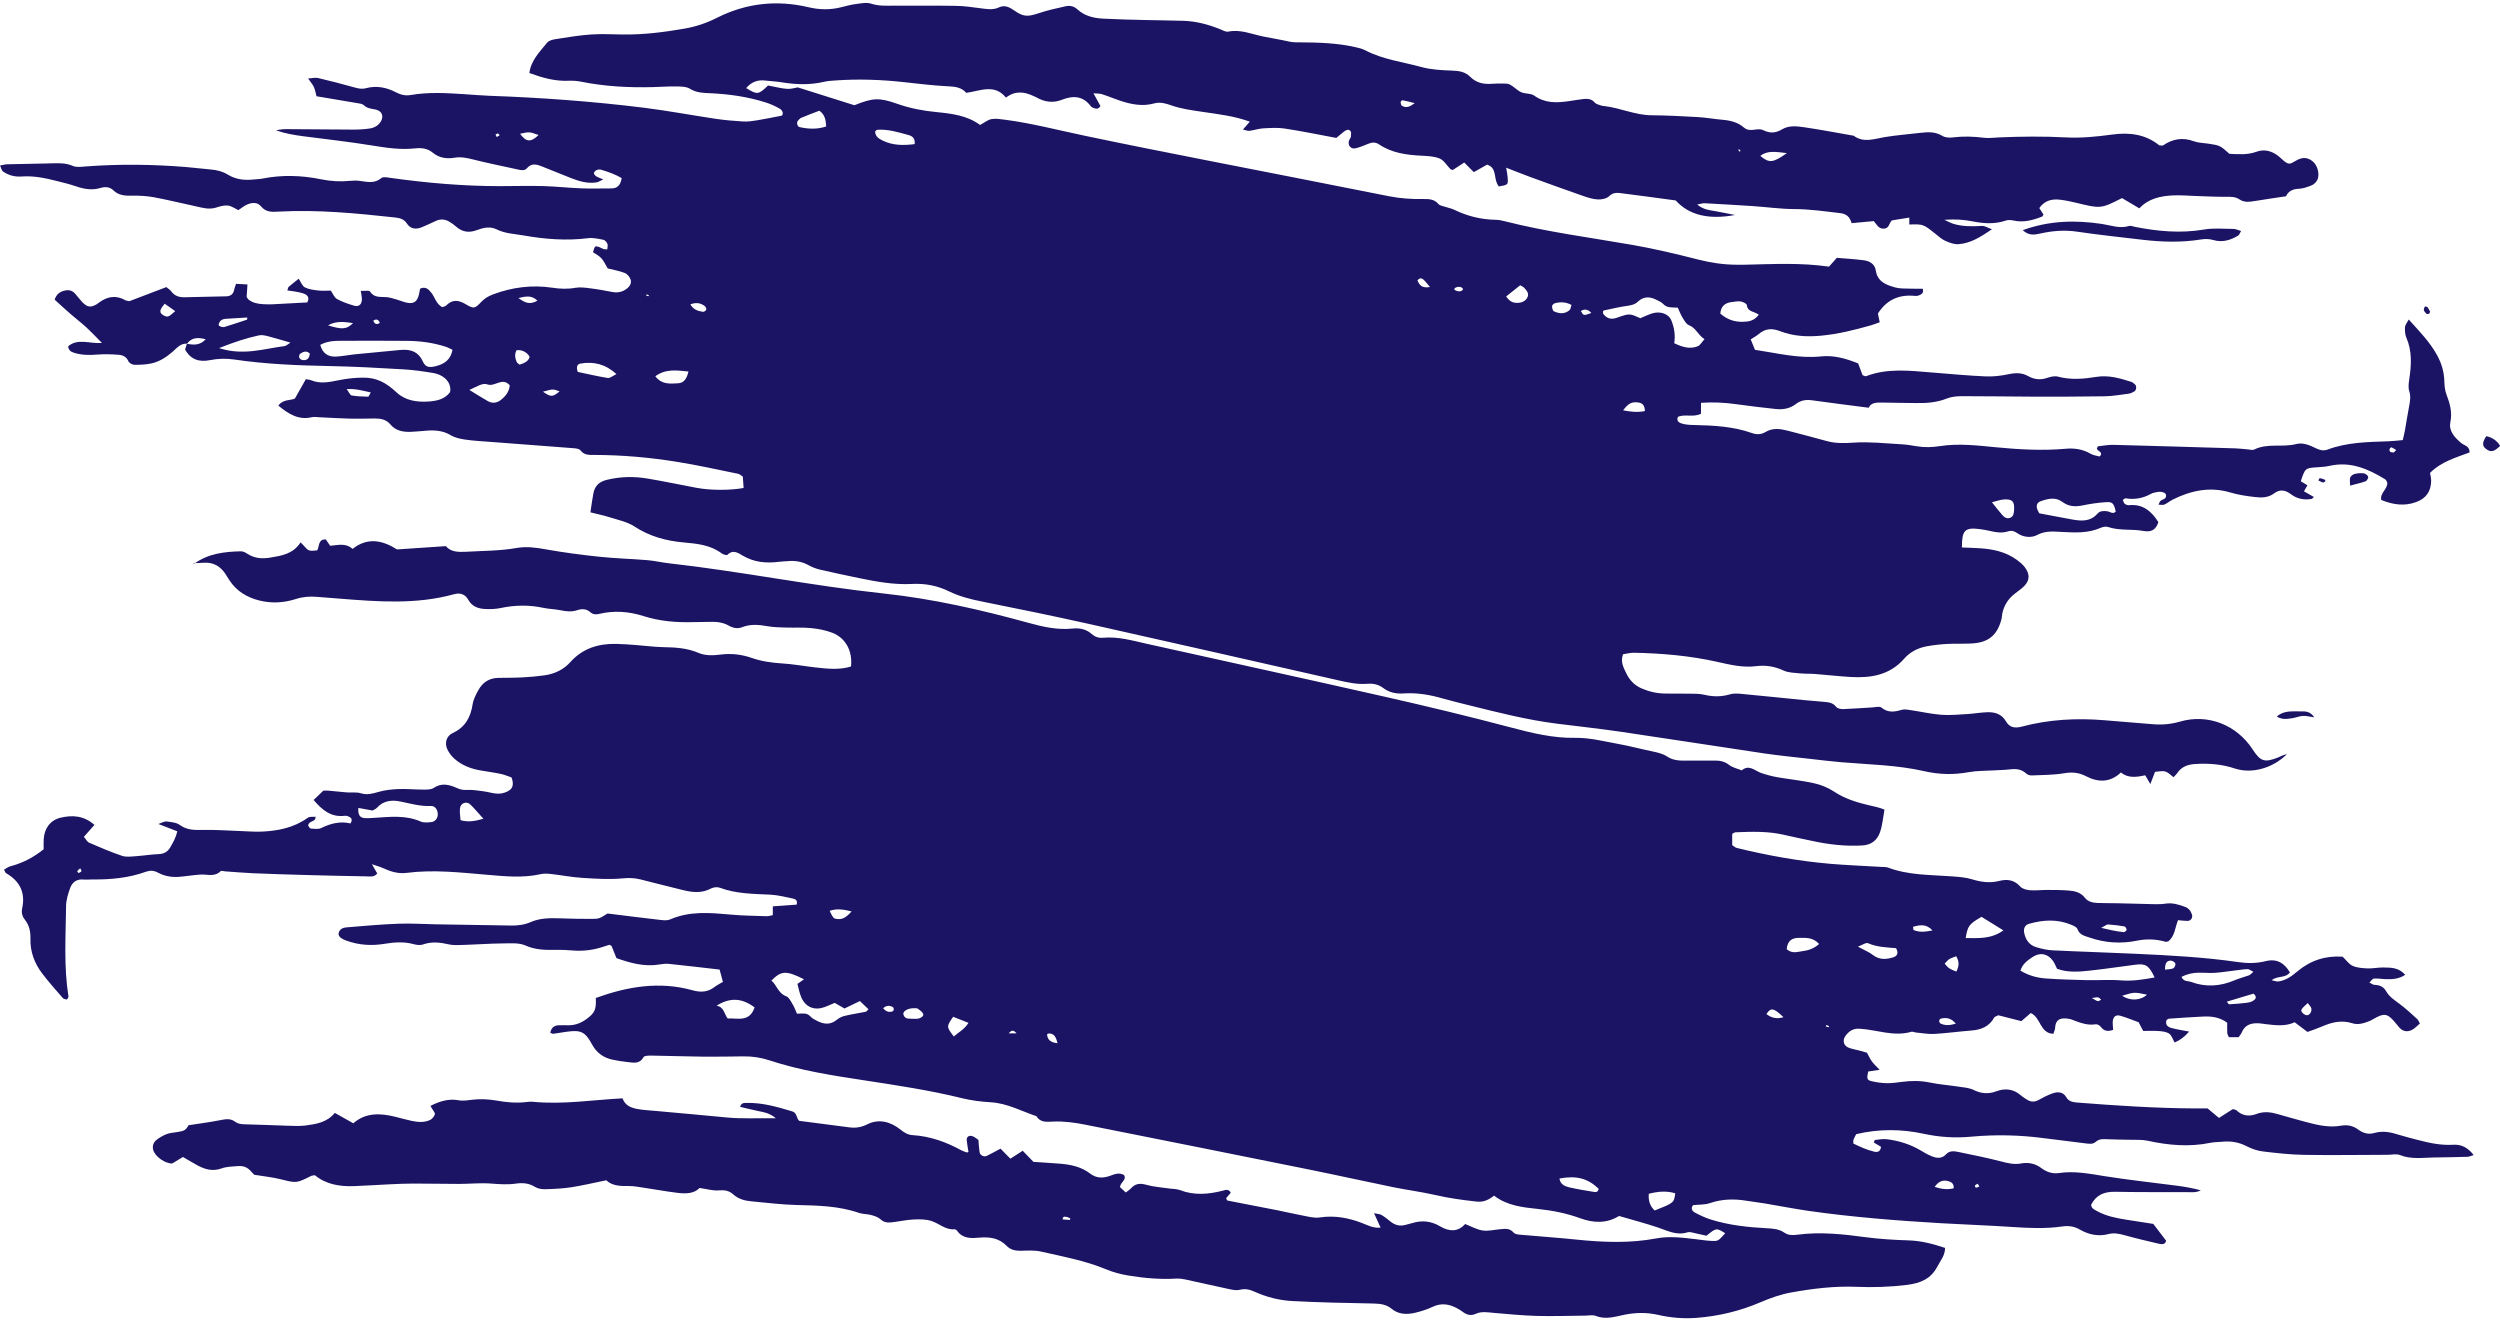<?xml version="1.0" encoding="UTF-8"?><svg xmlns="http://www.w3.org/2000/svg" xmlns:xlink="http://www.w3.org/1999/xlink" height="224.9" preserveAspectRatio="xMidYMid meet" version="1.0" viewBox="0.0 -0.5 425.9 224.9" width="425.9" zoomAndPan="magnify"><g id="change1_1"><path d="M31.87,58.05c-1.11-0.09-1.74,0.74-2.45,1.36c-1.08,0.94-2.25,1.71-3.66,2.01 c-0.93,0.19-1.91,0.24-2.87,0.23c-0.36-0.01-0.89-0.31-1.02-0.62c-0.34-0.78-0.98-1.04-1.67-1.09c-1.22-0.09-2.45-0.13-3.67-0.03 c-1.33,0.11-2.63,0.09-3.91-0.31c-0.53-0.16-0.96-0.42-1-1.11c1.66-1.41,3.64-0.4,5.75-0.56c-0.99-1-1.77-1.84-2.61-2.62 c-0.9-0.82-1.87-1.56-2.8-2.37c-0.92-0.8-1.81-1.63-2.65-2.39c0.31-0.94,0.87-1.31,1.57-1.51c0.73-0.21,1.4-0.11,1.92,0.49 c0.41,0.46,0.77,0.96,1.19,1.41c0.89,0.93,1.46,1,2.54,0.36c0.15-0.09,0.28-0.21,0.42-0.31c1.41-1.02,2.88-1.23,4.44-0.33 c0.14,0.08,0.34,0.08,0.65,0.15c2.01-0.76,4.13-1.57,6.3-2.4c0.3,0.26,0.62,0.44,0.82,0.71c0.58,0.81,1.39,1.04,2.3,1.02 c2.37-0.04,4.74-0.09,7.12-0.16c0.67-0.02,1.16-0.35,1.3-1.07c0.07-0.33,0.2-0.64,0.33-1.06c0.66,0.04,1.24,0.07,1.95,0.11 c-0.05,0.81-0.1,1.49-0.14,2.12c0.13,0.19,0.2,0.36,0.33,0.46c0.72,0.57,1.59,0.73,2.47,0.78c0.53,0.03,1.06,0.04,1.58,0.02 c2.01-0.1,4.01-0.21,5.95-0.32c0.38-0.71,0.13-1.16-0.39-1.41c-0.46-0.22-1-0.31-1.51-0.41c-0.48-0.1-0.97-0.14-1.49-0.22 c0.1-0.3,0.11-0.52,0.22-0.61c0.52-0.45,1.07-0.87,1.71-1.38c0.39,0.58,0.61,1.25,1.05,1.47c0.67,0.34,1.5,0.44,2.27,0.53 c0.69,0.08,1.39,0.02,2.15,0.02c0.34,0.49,0.58,1.16,1.05,1.43c0.91,0.51,1.93,0.84,2.93,1.14c0.87,0.26,1.4-0.32,1.3-1.34 c-0.03-0.34-0.09-0.67-0.17-1.18c0.62,0.03,1.4-0.14,1.56,0.11c0.73,1.11,1.78,0.87,2.8,0.95c0.6,0.05,1.19,0.26,1.78,0.42 c0.59,0.17,1.16,0.42,1.76,0.54c1.16,0.22,1.72-0.21,2.01-1.45c0.08-0.33,0.13-0.67,0.19-0.95c0.92-0.42,1.42,0.09,1.87,0.64 c0.66,0.8,0.84,1.96,1.91,2.51c0.21-0.09,0.5-0.13,0.67-0.29c1.06-1.06,2.09-0.94,3.32-0.21c1.39,0.82,1.54,0.77,2.69-0.44 c0.58-0.6,1.23-0.96,1.98-1.24c3.27-1.23,6.64-1.65,10.11-1.13c1.31,0.2,2.59,0.25,3.92,0.01c0.84-0.15,1.74-0.01,2.6,0.1 c1.22,0.15,2.43,0.38,3.64,0.61c0.92,0.18,1.75,0.02,2.49-0.55c0.53-0.4,0.87-0.98,0.65-1.6c-0.15-0.44-0.58-0.92-1-1.09 c-0.89-0.35-1.86-0.51-2.89-0.77c-0.33-0.55-0.62-1.21-1.07-1.72c-0.38-0.43-0.95-0.7-1.44-1.04c0.33-1.11,0.34-1.12,1.08-0.87 c0.25,0.08,0.47,0.25,0.72,0.33c0.15,0.05,0.34,0.03,0.63,0.06c0.02-0.32,0.14-0.68,0.03-0.95c-0.12-0.29-0.42-0.64-0.7-0.69 c-0.85-0.17-1.76-0.38-2.6-0.27c-3.7,0.47-7.35,0.17-11-0.47c-1.55-0.27-3.13-0.31-4.59-1.04c-1.09-0.54-2.27-0.28-3.34,0.13 c-1.39,0.53-2.56,0.32-3.64-0.67c-0.32-0.29-0.7-0.54-1.07-0.76c-0.73-0.44-1.49-0.49-2.27-0.14c-0.8,0.36-1.59,0.75-2.4,1.08 c-1,0.41-1.94,0.32-2.56-0.64c-0.5-0.77-1.23-0.93-2.03-1.02c-6.56-0.71-13.12-1.36-19.73-1c-1.16,0.06-2.21,0.17-3.1-0.91 c-0.6-0.74-1.6-0.65-2.45-0.25c-0.47,0.22-0.88,0.57-1.39,0.91c-0.57-0.26-1.16-0.71-1.8-0.78c-0.66-0.07-1.39,0.15-2.05,0.36 c-1.17,0.36-2.26,0.02-3.37-0.22c-2.4-0.52-4.79-1.11-7.21-1.56c-1.2-0.22-2.45-0.28-3.67-0.26c-1.18,0.02-2.27-0.02-3.18-0.9 c-0.62-0.6-1.38-0.67-2.2-0.42c-1.4,0.43-2.77,0.21-4.14-0.26c-1.08-0.37-2.19-0.64-3.3-0.92c-1.96-0.5-3.95-0.92-5.99-0.77 c-1.19,0.09-2.27-0.2-3.23-0.88C0.27,28.51,0.21,28.12,0,27.7c0.53-0.1,0.85-0.2,1.18-0.21c2.37-0.06,4.74-0.11,7.12-0.15 c1.4-0.03,2.78-0.16,4.15,0.44c0.59,0.26,1.39,0.13,2.08,0.08c5.71-0.43,11.42-0.37,17.12,0.09c1.4,0.11,2.79,0.31,4.2,0.42 c1.07,0.08,2.09,0.34,3,0.9c1.35,0.82,2.8,0.97,4.32,0.81c0.52-0.05,1.06-0.06,1.57-0.16c3.32-0.66,6.63-0.55,9.93,0.12 c1.66,0.34,3.3,0.44,4.98,0.27c0.52-0.05,1.06-0.07,1.58,0c1.3,0.17,2.56,0.52,3.75-0.48c0.3-0.26,1.01-0.1,1.52-0.03 c6.19,0.87,12.4,1.41,18.65,1.41c2.46,0,4.92-0.08,7.38-0.01c2.19,0.06,4.38,0.31,6.58,0.39c1.67,0.07,3.34,0,5.01,0.01 c1.07,0.01,1.6-0.57,1.79-1.76c-1.06-0.62-2.26-1.06-3.49-1.42c-0.23-0.07-0.54-0.05-0.76,0.05c-0.21,0.09-0.45,0.31-0.48,0.51 c-0.03,0.16,0.2,0.43,0.38,0.55c0.26,0.18,0.59,0.27,1.22,0.53c-0.58,0.27-0.84,0.46-1.13,0.51c-1.53,0.25-2.96-0.18-4.37-0.73 c-1.64-0.64-3.26-1.31-4.89-1.96c-0.92-0.36-1.8-0.68-2.63,0.29c-0.44,0.51-1.16,0.29-1.75,0.16c-2.49-0.54-4.99-1.05-7.45-1.67 c-1.04-0.26-2.05-0.47-3.11-0.29c-1.35,0.22-2.62,0.06-3.73-0.86c-0.86-0.72-1.92-0.85-2.99-0.73c-2.48,0.27-4.89-0.09-7.33-0.49 c-3.9-0.64-7.83-1.06-11.75-1.58c-1.54-0.21-3.09-0.44-4.63-1.03c0.54-0.06,1.07-0.18,1.61-0.18c3.87,0.02,7.74,0.07,11.6,0.08 c0.96,0,1.94-0.06,2.89-0.21c0.49-0.08,1.03-0.34,1.37-0.68c1.06-1.08,0.76-2.31-0.62-2.55c-0.7-0.12-1.37-0.21-1.92-0.74 c-0.22-0.21-0.63-0.25-0.96-0.31c-2.33-0.4-4.66-0.79-7.07-1.19c-0.16-0.6-0.24-1.12-0.45-1.58c-0.2-0.44-0.55-0.82-0.98-1.45 c0.73-0.04,1.23-0.19,1.68-0.08c2.05,0.48,4.09,1.01,6.12,1.58c0.69,0.19,1.31,0.36,2.05,0.16c1.78-0.49,3.5-0.14,5.1,0.69 c0.81,0.42,1.59,0.63,2.52,0.47c3.06-0.53,6.13-0.34,9.21-0.14c1.4,0.09,2.81,0.22,4.21,0.27c8.79,0.31,17.55,0.95,26.28,2.03 c4.09,0.51,8.15,1.28,12.24,1.89c1.56,0.23,3.14,0.37,4.72,0.46c0.78,0.04,1.58-0.07,2.36-0.2c1.37-0.23,2.74-0.51,4.23-0.8 c0.31-0.41,0.08-0.91-0.39-1.19c-0.75-0.43-1.56-0.8-2.39-1.06c-3.03-0.96-6.16-1.41-9.33-1.56c-1.23-0.06-2.41-0.05-3.55-0.76 c-0.61-0.38-1.51-0.39-2.28-0.4c-1.32-0.03-2.64,0.08-3.95,0.11c-4.14,0.11-8.26-0.1-12.33-0.92c-0.68-0.14-1.4-0.19-2.09-0.16 c-2.34,0.11-4.51-0.51-6.72-1.32c0.29-2.2,1.8-3.63,3.04-5.18c0.28-0.35,0.92-0.51,1.42-0.59c1.99-0.31,3.99-0.65,5.99-0.79 c1.84-0.13,3.69-0.02,5.54,0c3.53,0.04,7.01-0.4,10.48-1.01c1.92-0.33,3.74-0.95,5.48-1.83c4.99-2.52,10.23-3.08,15.64-1.8 c1.85,0.44,3.64,0.46,5.47,0.01c0.85-0.21,1.71-0.45,2.57-0.56c0.86-0.11,1.82-0.32,2.6-0.06c1.31,0.43,2.6,0.34,3.9,0.34 c3.52,0.01,7.03-0.03,10.55,0.03c1.4,0.02,2.8,0.23,4.19,0.41c1.05,0.13,2.09,0.34,3.11-0.14c0.91-0.43,1.69-0.12,2.46,0.41 c0.5,0.35,1.03,0.7,1.6,0.88c0.96,0.29,1.87-0.02,2.81-0.33c1.49-0.5,3.04-0.83,4.57-1.17c0.7-0.15,1.38,0.01,1.95,0.54 c1.23,1.13,2.78,1.5,4.38,1.58c2.45,0.13,4.91,0.18,7.37,0.24c2.11,0.05,4.21,0.06,6.32,0.13c2.13,0.07,4.16,0.6,6.14,1.39 c0.49,0.19,1.04,0.54,1.49,0.45c2.1-0.42,3.98,0.43,5.94,0.83c1.46,0.3,2.94,0.53,4.4,0.86c0.69,0.16,1.36,0.14,2.06,0.14 c3.07,0.02,6.15,0.12,9.17,0.8c0.6,0.13,1.22,0.27,1.76,0.55c3,1.58,6.36,1.97,9.56,2.85c1.67,0.46,3.47,0.55,5.21,0.61 c1.2,0.04,2.26,0.19,3.13,1.07c1.01,1.02,2.26,1.28,3.63,1.18c0.61-0.04,1.23-0.06,1.84-0.05c0.44,0.01,0.93-0.01,1.29,0.18 c0.67,0.36,1.22,0.99,1.91,1.3c0.69,0.31,1.65,0.17,2.22,0.58c1.82,1.31,3.78,1.25,5.81,0.96c0.87-0.12,1.73-0.29,2.6-0.38 c0.71-0.07,1.37-0.02,1.91,0.61c0.25,0.29,0.75,0.37,1.15,0.52c0.16,0.06,0.35,0.06,0.52,0.08c2.7,0.32,5.22,1.54,8,1.56 c2.63,0.02,5.27,0.16,7.9,0.31c1.4,0.08,2.79,0.34,4.19,0.46c1.35,0.11,2.64,0.44,3.66,1.33c1.05,0.91,2.26-0.06,3.28,0.44 c1.13,0.56,2.1,0.52,3.22-0.15c1.18-0.71,2.58-0.52,3.87-0.33c2.78,0.41,5.54,0.94,8.3,1.42c1.72,1.27,3.5,0.54,5.3,0.24 c1.99-0.33,4.01-0.48,6.02-0.72c1.32-0.16,2.59-0.23,3.82,0.52c0.47,0.29,1.2,0.33,1.78,0.25c1.76-0.22,3.5-0.16,5.25,0.06 c0.86,0.11,1.75-0.02,2.63-0.06c3.78-0.16,7.54-0.2,11.33,0c2.61,0.14,5.28-0.12,7.88-0.48c3.03-0.42,5.77-0.04,8.07,1.84 c0.32,0,0.54,0.07,0.66-0.01c1.63-1.1,3.33-1.4,5.23-0.69c0.72,0.27,1.55,0.27,2.34,0.39c2.1,0.31,2.1,0.31,3.72,1.75 c1.52,0.07,3.07,0.21,4.62-0.36c1.32-0.48,2.6-0.14,3.72,0.74c0.34,0.27,0.65,0.6,0.99,0.87c0.72,0.56,0.97,0.55,1.87-0.01 c1.19-0.74,2.12-0.7,3.06,0.11c0.78,0.68,1.17,2.26,0.69,3.14c-0.2,0.36-0.56,0.72-0.93,0.87c-0.72,0.29-1.5,0.58-2.27,0.6 c-1.11,0.04-1.8,0.53-2.1,1.27c-1.95,0.29-3.67,0.54-5.39,0.82c-0.88,0.14-1.72,0.27-2.54-0.28c-0.67-0.46-1.46-0.46-2.28-0.45 c-1.67,0.02-3.33-0.08-5-0.13c-1.41-0.04-2.82-0.18-4.21-0.1c-2.03,0.12-4.02,0.53-5.58,2.2c-1.03-0.61-2-1.18-2.95-1.75 c-3.62,1.83-3.62,1.82-7.77,0.81c-0.94-0.23-1.89-0.43-2.85-0.54c-1.39-0.16-2.61,0.19-3.47,1.43c0.25,0.38,0.48,0.74,0.71,1.11 c-0.08,0.12-0.14,0.3-0.25,0.35c-1.57,0.61-3.16,1.05-4.88,0.66c-0.41-0.09-0.9-0.13-1.28,0.01c-1.9,0.65-3.8,0.51-5.72,0.13 c-1.38-0.27-2.76-0.4-4.77-0.26c0.84,0.38,1.15,0.56,1.47,0.66c1.62,0.51,3.29,0.48,4.96,0.38c0.44-0.03,0.9,0.29,1.69,0.57 c-1.95,1.33-3.64,2.39-5.68,2.54c-0.74,0.06-1.55-0.25-2.25-0.56c-0.63-0.28-1.17-0.77-1.71-1.21c-2.06-1.64-2.05-1.65-4.44-1.58 c0-0.34,0-0.69,0-1.18c-1.01,0.16-2.02,0.32-2.97,0.48c-0.52,0.5-0.43,1.42-1.44,1.41c-0.89-0.01-1.12-0.73-1.65-1.29 c-1.18,0.11-2.4,0.22-3.76,0.35c-0.28-0.91-0.74-1.56-1.91-1.7c-2.62-0.31-5.21-0.69-7.87-0.7c-2.37-0.01-4.73-0.35-7.1-0.51 c-2.72-0.18-5.44-0.33-8.16-0.48c-0.32-0.02-0.64,0.1-1.27,0.21c1.06,0.9,2.1,0.96,3.1,1.14c1.02,0.18,2.03,0.39,3.34,0.65 c-4.57,0.85-7.88-0.02-10.11-2.48c-3.15-0.42-6.28-0.86-9.41-1.25c-0.67-0.08-1.3-0.08-1.92,0.52c-0.43,0.42-1.28,0.59-1.93,0.56 c-0.86-0.04-1.72-0.32-2.55-0.61c-2.99-1.04-5.96-2.12-8.93-3.2c-1.31-0.48-2.61-1.01-4.14-1.6c0.1,0.62,0.22,1.1,0.25,1.58 c0.03,0.41,0.11,1.01-0.11,1.21c-0.33,0.29-0.9,0.28-1.38,0.41c-0.91-1.08-0.34-2.61-1.43-3.44c-0.13-0.1-0.31-0.15-0.58-0.28 c-0.68,0.39-1.43,0.81-2.26,1.28c-0.55-0.55-1.08-1.09-1.63-1.64c-0.74,0.48-1.39,0.9-1.96,1.28c-0.22-0.08-0.32-0.09-0.38-0.14 c-0.61-0.62-1.1-1.49-1.83-1.81c-0.93-0.4-2.05-0.43-3.1-0.49c-2.58-0.13-5.08-0.46-7.28-1.95c-0.55-0.37-1.15-0.35-1.76-0.1 c-0.73,0.29-1.46,0.62-2.22,0.79c-0.79,0.18-1.35-0.52-1.11-1.29c0.08-0.25,0.3-0.46,0.33-0.71c0.04-0.31,0.09-0.75-0.08-0.95 c-0.36-0.4-0.79-0.14-1.15,0.14c-0.41,0.32-0.8,0.66-1.26,1.04c-2.94-0.55-5.85-1.15-8.79-1.6c-1.19-0.18-2.44-0.1-3.66-0.03 c-0.78,0.04-1.55,0.32-2.33,0.42c-0.31,0.04-0.64-0.12-1.12-0.22c0.44-0.51,0.76-0.88,1.17-1.34c-2.68-0.98-5.38-1.27-8.05-1.67 c-1.83-0.27-3.65-0.51-5.4-1.13c-0.9-0.32-1.85-0.58-2.84-0.31c-2.04,0.57-4.01,0.15-5.95-0.51c-1-0.34-1.97-0.75-2.98-1.07 c-0.39-0.12-0.82-0.09-1.42-0.14c0.48,0.88,0.86,1.55,1.19,2.16c-0.38,0.65-0.8,0.46-1.2,0.32c-0.16-0.06-0.34-0.15-0.44-0.28 c-1.33-1.78-3.02-1.85-4.92-1.1c-1.49,0.59-2.93,0.4-4.31-0.39c-0.15-0.09-0.32-0.15-0.48-0.22c-1.59-0.78-3.18-0.97-4.74,0.24 c-2-2.42-4.39-1.12-6.77-0.81c-0.76-0.88-1.79-1.06-2.98-1.11c-2.54-0.12-5.08-0.43-7.61-0.71c-3.94-0.44-7.89-0.57-11.85-0.28 c-0.61,0.04-1.23,0.09-1.83,0.23c-2.44,0.57-4.88,0.46-7.33,0.05c-0.86-0.14-1.75-0.16-2.62-0.27c-1.34-0.18-2.41,0.27-3.27,1.28 c1.9,1.16,2.06,1.15,3.73-0.44c3.38,0.7,3.38,0.7,5.06,0.32c3.44,1.09,6.62,2.09,9.64,3.04c3.15-1.25,4.16-1.35,7.31-0.24 c2.18,0.77,4.39,1.19,6.68,1.41c2.62,0.25,5.25,0.59,7.43,2.19c0.75-0.4,1.32-0.89,1.96-1c0.75-0.13,1.57,0.02,2.35,0.12 c4.54,0.6,8.96,1.76,13.43,2.7c6.96,1.47,13.94,2.84,20.92,4.22c10.34,2.04,20.69,4.04,31.03,6.11c1.92,0.38,3.83,0.5,5.76,0.47 c0.98-0.01,1.9-0.01,2.63,0.85c0.24,0.29,0.78,0.34,1.19,0.49c0.5,0.17,1.03,0.26,1.5,0.49c2.25,1.1,4.61,1.67,7.11,1.71 c0.52,0.01,1.05,0.13,1.56,0.26c7.17,1.82,14.49,2.76,21.76,4.03c3.71,0.65,7.4,1.53,11.05,2.46c2.15,0.55,4.29,0.89,6.5,0.9 c0.53,0,1.06,0.01,1.58,0c4.74-0.1,9.49-0.37,14.29,0.33c0.42-0.47,0.81-0.91,1.33-1.5c1.45,0.12,3.02,0.21,4.57,0.41 c1.01,0.13,1.9,0.63,2.07,1.74c0.29,1.96,1.81,2.47,3.33,2.9c0.83,0.23,1.74,0.16,2.62,0.2c0.68,0.03,1.36,0.01,2.04,0.01 c0.25,0.73-0.24,1-0.73,1.17c-0.31,0.11-0.69,0.04-1.04,0.02c-2.49-0.13-4.44,0.81-5.86,3.04c0.09,0.41,0.19,0.89,0.31,1.48 c-0.5,0.18-0.98,0.38-1.47,0.52c-2.79,0.79-5.6,1.5-8.5,1.77c-2.4,0.23-4.77,0.1-7.01-0.77c-1.4-0.54-2.52-0.45-3.64,0.5 c-0.39,0.33-0.87,0.58-1.36,0.9c0.25,0.62,0.48,1.18,0.73,1.78c3.78,0.56,7.44,1.52,11.28,1.12c2.14-0.22,4.18,0.34,6.3,1.2 c0.24,0.63,0.5,1.35,0.75,2c0.27,0.09,0.46,0.22,0.58,0.18c3.67-1.42,7.44-0.94,11.2-0.64c3.06,0.24,6.13,0.54,9.2,0.67 c1.3,0.06,2.65-0.11,3.92-0.38c1.18-0.25,2.27-0.26,3.31,0.33c1.07,0.6,2.12,0.69,3.28,0.29c0.56-0.19,1.25-0.35,1.8-0.2 c2.19,0.59,4.38,0.39,6.55,0.04c2.1-0.34,4.01,0.24,5.94,0.85c0.24,0.07,0.44,0.28,0.64,0.45c0.29,0.25,0.24,0.96-0.11,1.17 c-0.29,0.17-0.61,0.34-0.94,0.39c-1.39,0.18-2.79,0.43-4.19,0.45c-4.13,0.07-8.26,0.07-12.39,0.06c-3.96-0.01-7.91-0.09-11.87-0.08 c-0.86,0-1.78,0.08-2.57,0.4c-1.77,0.71-3.58,0.81-5.44,0.77c-1.84-0.04-3.69-0.03-5.54-0.08c-1-0.02-1.96-0.01-2.32,0.88 c-3.41-0.44-6.55-0.83-9.67-1.27c-1.02-0.14-1.92,0-2.74,0.63c-1.04,0.81-2.24,0.99-3.49,0.85c-2.27-0.25-4.54-0.51-6.8-0.83 c-1.92-0.27-3.83-0.35-5.88-0.22c0,0.68,0,1.25,0,1.86c-1.29,0.66-2.68,0.02-3.9,0.51c-0.38,0.7,0.19,1.03,0.62,1.16 c0.65,0.2,1.38,0.24,2.07,0.25c3.35,0.08,6.68,0.23,9.88,1.37c0.79,0.28,1.58,0.27,2.29-0.16c1.25-0.76,2.54-0.57,3.82-0.24 c2.21,0.56,4.42,1.16,6.62,1.76c1.54,0.43,3.06,0.38,4.67,0.27c2.61-0.18,5.25,0.13,7.88,0.27c0.96,0.05,1.92,0.19,2.88,0.36 c1.32,0.22,2.6,0.16,3.92-0.04c3.16-0.48,6.32-0.11,9.47,0.2c3.95,0.38,7.89,0.61,11.85,0.26c1.55-0.14,2.96,0.06,4.31,0.85 c0.44,0.25,0.98,0.33,1.48,0.46c0.05,0.01,0.13-0.1,0.21-0.16c0.41-0.72-0.65-0.7-0.62-1.26c0.07-0.09,0.14-0.31,0.23-0.32 c0.87-0.1,1.74-0.26,2.61-0.24c6.94,0.18,13.88,0.39,20.82,0.6c0.7,0.02,1.4,0.13,2.1,0.18c0.35,0.03,0.76,0.16,1.03,0.02 c2.29-1.14,4.82-0.32,7.19-0.94c1.09-0.29,2.25,0.19,3.3,0.71c0.63,0.31,1.3,0.51,2.03,0.23c3.36-1.26,6.89-1.28,10.4-1.41 c0.77-0.03,1.54-0.12,2.39-0.2c0.15-0.65,0.28-1.14,0.37-1.64c0.25-1.38,0.45-2.77,0.72-4.15c0.17-0.87,0.3-1.68,0.01-2.58 c-0.2-0.62-0.08-1.39,0.02-2.07c0.35-2.37,0.49-4.71-0.5-7c-0.23-0.54-0.27-1.2-0.24-1.8c0.02-0.37,0.34-0.72,0.64-1.3 c1.86,2.06,3.64,3.87,4.86,6.13c0.72,1.33,1.15,2.74,1.2,4.27c0.03,0.78,0.08,1.6,0.35,2.32c0.59,1.56,1.04,3.03,0.68,4.78 c-0.3,1.49,0.74,2.62,1.88,3.56c0.5,0.42,1.4,0.46,1.4,1.58c-2.27,0.87-4.76,1.52-6.74,3.49c0.06,0.38,0.19,0.87,0.19,1.37 c-0.03,1.79-0.88,2.99-2.56,3.6c-2.01,0.74-3.96,0.45-5.94-0.36c-0.26-1.2,1.08-1.8,1.03-2.96c-0.1-0.15-0.18-0.45-0.38-0.57 c-2.9-1.77-5.92-3.09-9.46-2.28c-0.68,0.16-1.39,0.19-2.09,0.24c-2.06,0.14-2.06,0.13-2.81,2.38c0.34,0.21,0.69,0.42,1.13,0.69 c-0.17,0.3-0.34,0.59-0.59,1.03c0.55,0.31,1.1,0.62,1.69,0.96c-0.15,0.13-0.25,0.3-0.38,0.33c-1.27,0.23-2.47-0.01-3.5-0.78 c-0.95-0.72-1.88-0.93-2.88-0.17c-0.99,0.75-2.15,0.77-3.28,0.63c-1.39-0.16-2.8-0.36-4.14-0.76c-3.51-1.06-6.77-0.36-9.93,1.23 c-0.47,0.24-0.87,0.6-1.35,0.81c-0.27,0.12-0.63,0.02-1,0.02c0.13-0.28,0.17-0.46,0.27-0.58c0.31-0.37,1.08-0.3,1.01-1.03 c-0.04-0.45-0.74-0.69-1.58-0.53c-0.34,0.07-0.71,0.13-1,0.3c-1.36,0.76-2.78,1.01-4.31,0.76c-0.13-0.02-0.29,0.16-0.48,0.28 c0.11,0.22,0.16,0.5,0.33,0.65c0.18,0.15,0.49,0.26,0.72,0.24c2.33-0.25,3.81,1,5.01,2.88c-0.39,1.23-1.13,1.77-2.54,1.51 c-1.98-0.37-4.04-0.01-6.01-0.67c-0.37-0.13-0.9-0.04-1.27,0.13c-2.18,0.97-4.46,0.82-6.75,0.7c-1.38-0.07-2.71-0.21-4.09,0.53 c-0.91,0.49-2.26,0.43-3.27-0.25c-0.55-0.37-1-0.59-1.67-0.37c-1.03,0.33-2.08,0.18-3.12-0.08c-0.6-0.14-1.21-0.24-1.82-0.32 c-2.43-0.29-2.94,0.23-2.93,3.14c1.03,0.05,2.07,0.07,3.11,0.14c2.22,0.15,4.36,0.61,6.2,1.94c0.49,0.36,0.99,0.75,1.36,1.23 c1.05,1.35,0.88,2.54-0.47,3.65c-0.47,0.39-0.99,0.73-1.46,1.13c-0.96,0.83-1.58,1.87-1.85,3.12c-0.08,0.34-0.07,0.7-0.16,1.04 c-0.72,2.72-2.21,3.95-5.06,4.11c-1.4,0.08-2.81,0-4.22,0.08c-1.13,0.06-2.27,0.19-3.39,0.39c-1.51,0.27-2.87,0.95-3.88,2.1 c-2.45,2.81-5.65,3.34-9.11,3.14c-2.02-0.12-4.03-0.35-6.04-0.51c-0.87-0.07-1.76-0.02-2.63-0.11c-0.95-0.1-1.98-0.1-2.81-0.49 c-1.5-0.7-3.03-0.94-4.62-0.74c-2.33,0.3-4.5-0.25-6.74-0.75c-4.63-1.03-9.36-1.44-14.11-1.53c-0.6-0.01-1.2,0.16-1.84,0.25 c-0.51,1.28,0.08,2.29,0.56,3.29c0.55,1.14,1.39,2.01,2.58,2.53c1.31,0.57,2.67,0.87,4.09,0.88c1.32,0.02,2.64-0.01,3.96,0.02 c0.88,0.02,1.78-0.02,2.62,0.18c1.5,0.36,2.91,0.37,4.41-0.07c0.8-0.24,1.74-0.09,2.6-0.01c3.32,0.31,6.64,0.66,9.96,0.99 c1.14,0.11,2.28,0.19,3.41,0.3c0.79,0.07,1.54,0.13,2.11,0.86c0.21,0.28,0.79,0.39,1.19,0.38c1.66-0.06,3.33-0.2,4.99-0.29 c0.51-0.03,1.21-0.23,1.51,0.02c1.12,0.92,2.23,0.77,3.47,0.39c0.47-0.14,1.04-0.02,1.56,0.06c1.74,0.26,3.46,0.65,5.21,0.79 c1.47,0.11,2.97-0.05,4.45-0.13c1.14-0.07,2.27-0.28,3.4-0.31c1.29-0.04,2.43,0.33,3.14,1.55c0.63,1.09,1.53,1.21,2.71,0.9 c4.63-1.23,9.36-1.48,14.12-1.08c2.71,0.23,5.43,0.44,8.15,0.67c1.59,0.14,3.1,0.01,4.67-0.44c4.76-1.39,9.66,0.56,12.38,4.74 c1.34,2.06,2.02,2.28,4.33,1.37c0.24-0.1,0.47-0.23,0.72-0.33c0.22-0.09,0.45-0.15,0.8-0.25c-2.35,2.37-5.96,3.43-8.88,2.46 c-2.22-0.74-4.44-0.91-6.75-0.77c-1.34,0.08-2.37,0.49-3.11,1.61c-0.14,0.21-0.35,0.38-0.6,0.64c-0.47-0.35-0.89-0.83-1.41-0.97 c-0.55-0.15-1.19,0.03-1.73,0.06c-0.26,0.66-0.46,1.2-0.8,2.08c-0.38-0.66-0.58-0.99-0.87-1.49c-1.36,0.27-2.85,0.58-4.14-0.49 c-1.86,1.78-3.93,1.69-5.93,0.65c-1.26-0.65-2.39-0.74-3.76-0.51c-1.81,0.3-3.67,0.29-5.51,0.37c-0.31,0.01-0.71-0.11-0.93-0.32 c-0.87-0.81-1.87-0.84-2.96-0.7c-0.87,0.11-1.75,0.1-2.62,0.16c-1.4,0.09-2.83,0.05-4.2,0.3c-2.55,0.47-5.03,0.42-7.57-0.16 c-4.64-1.06-9.41-1.13-14.14-1.53c-1.75-0.15-3.49-0.36-5.23-0.56c-2.62-0.3-5.24-0.55-7.84-0.93c-8.08-1.2-16.15-2.47-24.24-3.66 c-3.74-0.55-7.5-0.96-11.24-1.43c-5.07-0.64-10-1.91-14.95-3.14c-1.45-0.36-2.9-0.71-4.34-1.12c-2.21-0.64-4.45-1.04-6.76-0.88 c-1.27,0.09-2.45-0.16-3.48-0.94c-0.82-0.62-1.75-0.78-2.74-0.7c-1.69,0.13-3.32-0.24-4.95-0.61c-14.05-3.18-28.09-6.39-42.15-9.53 c-6.17-1.38-12.37-2.65-18.57-3.89c-1.91-0.38-3.77-0.86-5.52-1.71c-2.02-0.99-4.1-1.39-6.37-1.27c-2.99,0.16-5.96-0.38-8.89-0.98 c-2.24-0.46-4.47-0.94-6.69-1.45c-0.67-0.16-1.35-0.4-1.95-0.74c-1.12-0.63-2.3-0.84-3.55-0.72c-0.52,0.05-1.05,0.05-1.58,0.12 c-2.14,0.27-4.17,0.09-6.11-1.04c-0.73-0.43-1.67-1.14-2.63-0.15c-0.12,0.12-0.7-0.05-0.95-0.23c-1.93-1.45-4.21-1.68-6.49-1.88 c-3.02-0.27-5.83-1.03-8.42-2.73c-1.21-0.79-2.75-1.1-4.17-1.55c-1.07-0.34-2.17-0.56-3.31-0.85c0.18-1.2,0.31-2.24,0.51-3.26 c0.24-1.25,0.99-1.96,2.25-2.27c2.35-0.58,4.71-0.62,7.07-0.21c2.77,0.47,5.52,1.05,8.29,1.57c2.31,0.43,5.64,0.45,7.98,0.02 c-0.05-0.65-0.1-1.32-0.14-1.94c-0.33-0.21-0.53-0.42-0.77-0.47c-3.44-0.7-6.87-1.47-10.34-2.03c-4.69-0.76-9.42-1.18-14.17-1.19 c-0.87,0-1.74,0.07-2.39-0.79c-0.21-0.27-0.79-0.33-1.21-0.36c-4.64-0.37-9.28-0.71-13.93-1.06c-1.49-0.11-2.98-0.19-4.46-0.4 c-0.85-0.12-1.77-0.32-2.49-0.75c-1.29-0.78-2.64-0.88-4.06-0.78c-0.88,0.06-1.75,0.17-2.63,0.2c-1.35,0.06-2.64-0.13-3.59-1.26 c-0.68-0.82-1.61-1.01-2.61-1.01c-1.49,0.01-2.99,0.06-4.48,0.02c-1.67-0.04-3.33-0.16-4.99-0.23c-0.43-0.02-0.88-0.1-1.29-0.01 c-2.32,0.55-4.01-0.59-5.72-1.97c0.82-1.15,2.12-0.83,2.83-1.22c0.7-1.24,1.29-2.28,1.86-3.29c0.4,0.08,0.67,0.09,0.91,0.19 c1.55,0.64,3.07,0.32,4.63,0c1.37-0.28,2.78-0.44,4.17-0.45c2.33-0.02,3.91,0.81,5.77,2.54c1.52,1.4,3.47,1.65,5.42,1.53 c1.38-0.09,2.8-0.39,3.68-1.62c0.16-1.04-0.28-1.84-0.95-2.4c-0.51-0.42-1.21-0.72-1.87-0.83c-1.73-0.29-3.48-0.54-5.23-0.64 c-4.12-0.24-8.25-0.47-12.38-0.55c-5.45-0.11-10.9-0.31-16.3-1.11c-1.41-0.21-2.8-0.18-4.19,0.1c-1.83,0.37-3.3-0.1-4.24-1.82 c0.1-0.31,0.2-0.63,0.31-0.96c1.08,0.17,2.16,0.35,3.21-0.78C33.65,56.94,32.63,57,31.87,58.05z M54.56,58.25 c0.37,1.41,1.29,2.06,2.67,2c1.05-0.05,2.08-0.27,3.13-0.38c2.61-0.26,5.22-0.51,7.83-0.75c1.69-0.15,3.04,0.21,3.85,1.97 c0.47,1.02,1.13,1.06,2.21,0.79c1.45-0.37,2.53-1.09,2.84-2.78c-0.36-0.17-0.73-0.39-1.13-0.52c-2.18-0.71-4.44-1-6.73-1.01 c-3.68-0.02-7.35-0.04-11.03-0.01C56.99,57.55,55.75,57.6,54.56,58.25z M290.38,57.28c-1.11-0.69-1.45-1.92-2.65-2.38 c-0.48-0.18-0.82-0.85-1.13-1.35c-0.31-0.51-0.51-1.09-0.77-1.64c-0.92-0.07-1.81,0.12-2.49-0.63c-0.28-0.31-0.73-0.48-1.11-0.68 c-1.11-0.59-2.21-0.64-3.16,0.26c-0.56,0.53-1.17,0.65-1.89,0.75c-1.3,0.18-2.57,0.49-3.86,0.76c-0.08,0.02-0.18,0.06-0.21,0.12 c-0.04,0.07-0.01,0.17-0.01,0.44c0.55,0.74,1.25,1.1,2.36,0.7c2.16-0.77,2.18-0.73,3.99,0.08c0.67-0.27,1.37-0.64,2.12-0.85 c1.33-0.37,2.71,0.11,3.16,1.22c0.5,1.22,0.71,2.54,0.49,3.89c1.29,0.61,2.62,1.09,4.03,0.51C289.67,58.3,289.93,57.76,290.38,57.28 z M347.42,86.95c1.97,0.37,3.75,0.72,5.54,1.04c1.59,0.29,3.13,0.41,4.35-0.97c0.46-0.52,1.06-0.49,1.69-0.42 c0.47,0.06,0.94,0.56,1.44,0.06c-0.28-1.3-0.52-1.67-1.51-1.62c-1.38,0.08-2.77,0.28-4.13,0.56c-1.26,0.26-2.38,0.21-3.46-0.6 c-1.19-0.88-2.5-0.54-3.74-0.09c-0.55,0.2-0.74,0.72-0.55,1.29C347.16,86.54,347.36,86.82,347.42,86.95z M37.32,58.8 c4.09,1.34,7.61,0.11,11.16-0.34c0.26-0.03,0.5-0.28,1-0.59c-1.49-0.43-2.65-0.79-3.82-1.09c-0.5-0.13-1.06-0.25-1.54-0.15 C41.94,57.1,39.82,57.81,37.32,58.8z M299.63,53.12c-0.78-0.61-1.92-0.45-2.04-1.65c-0.02-0.24-0.65-0.55-1.03-0.61 c-0.5-0.08-1.03,0.04-1.54,0.1c-1.19,0.13-1.85,0.76-1.95,1.96c1.16,1.02,2.44,1.45,3.89,1.4C297.92,54.3,298.84,54.16,299.63,53.12 z M79.96,65.93c1.35,0.82,2.23,1.39,3.14,1.9c0.76,0.43,1.54,0.35,2.22-0.19c0.84-0.66,1.46-1.47,1.52-2.51 c-1.3-1.43-2.51,0.32-3.8-0.14C82.16,64.68,81.26,65.37,79.96,65.93z M155.82,24.05c0.12-1.05-0.48-1.39-1.03-1.54 c-1.75-0.48-3.5-1.03-5.35-0.9c-0.13,0.01-0.24,0.19-0.36,0.3c0.04,0.87,0.68,1.23,1.28,1.53C152.06,24.28,153.87,24.3,155.82,24.05 z M98.43,62.86c1.74,0.36,3.42,0.77,5.11,1.03c0.4,0.06,0.87-0.37,1.48-0.66c-1.89-1.72-3.91-2.18-6.14-1.79 C98.29,61.54,98.14,62.09,98.43,62.86z M139.59,18.36c-1.01,0.39-2.05,0.77-3.07,1.2c-0.23,0.09-0.4,0.32-0.58,0.5 c-0.28,0.29-0.12,1,0.26,1.09c1.51,0.34,3.02,0.41,4.55-0.11C140.68,19.96,140.55,19.04,139.59,18.36z M117.29,62.79 c-2.05-0.2-3.88-0.49-5.65,0.81c1.07,1.42,2.47,1.28,3.83,1.2C116.49,64.75,116.97,64.11,117.29,62.79z M339.35,85.07 c0.66,0.82,1.18,1.51,1.75,2.16c0.35,0.4,0.81,0.72,1.38,0.47c0.57-0.25,0.6-0.81,0.64-1.34c0.11-1.45-0.36-1.91-1.85-1.76 C340.69,84.66,340.12,84.87,339.35,85.07z M256.59,50c0.55,0.86,1.18,1.11,1.89,1.1c0.72-0.01,1.41-0.26,1.74-0.96 c0.32-0.67-0.15-1.16-0.56-1.61c-0.16-0.18-0.42-0.27-0.68-0.43C258.21,48.71,257.47,49.3,256.59,50z M304.41,25.58 c-1.96-0.21-3.27-0.48-4.53,0.47C301.38,27.31,302.02,27.29,304.41,25.58z M280.22,69.53c-0.01-1-0.45-1.37-1.11-1.46 c-1.11-0.16-1.68,0.13-2.6,1.33C277.78,69.65,278.93,69.79,280.22,69.53z M42.1,53.95c0.01-0.12,0.01-0.24,0.02-0.36 c-1.26,0.07-2.52,0.14-3.77,0.23c-0.17,0.01-0.34,0.09-0.5,0.14c-0.37,0.13-0.76,0.86-0.53,1.03c0.23,0.17,0.64,0.29,0.9,0.22 C39.52,54.82,40.8,54.37,42.1,53.95z M55.88,54.93c2.48,0.76,3.19,0.67,4.26-0.39C58.65,54.33,57.25,54.14,55.88,54.93z M267.72,51.45c-0.99-0.53-1.91-0.53-2.83-0.29c-0.2,0.05-0.48,0.33-0.48,0.5c0,0.31,0.11,0.79,0.32,0.88 c0.89,0.41,1.83,0.5,2.64-0.19C267.58,52.18,267.6,51.78,267.72,51.45z M88.02,59.15c-0.4,0.67-0.27,1.34-0.01,1.99 c0.08,0.2,0.34,0.33,0.5,0.48c0.72-0.22,1.36-0.47,1.68-1.16c0.03-0.06-0.01-0.15-0.02-0.29C89.67,59.46,88.96,59.08,88.02,59.15z M63.16,66.35c-1.32-0.27-2.49-0.66-4.1-0.56c0.41,0.55,0.59,1.03,0.84,1.08c0.92,0.16,1.87,0.19,2.82,0.21 C62.83,67.08,62.95,66.7,63.16,66.35z M28.05,51.24c-0.77,0.94-0.92,1.35-0.51,1.75c0.26,0.26,0.76,0.5,1.07,0.42 c0.41-0.1,0.74-0.52,1.24-0.91C29.13,52,28.59,51.61,28.05,51.24z M91.75,22.5c-1.56-0.55-1.56-0.57-3.15-0.21 C89.62,23.72,90.44,23.78,91.75,22.5z M117.61,51.35c0.52,0.92,1.32,1.15,2.16,1.27c0.17,0.02,0.5-0.2,0.55-0.37 c0.05-0.17-0.1-0.49-0.26-0.61C119.34,51.09,118.56,50.99,117.61,51.35z M92.5,66.23c1.37,0.95,1.66,0.93,2.83-0.06 C94.23,65.77,94.23,65.74,92.5,66.23z M91.56,50.72c-0.99-0.95-1.92-0.76-3.24-0.45C89.42,51.08,90.24,51.48,91.56,50.72z M241.01,17.07c-0.77-0.19-1.41-0.37-2.06-0.49c-0.1-0.02-0.34,0.19-0.34,0.29c0.01,0.22,0.06,0.55,0.21,0.64 C239.59,17.99,240.25,17.64,241.01,17.07z M52.77,59.72c-0.55-0.54-1.11-0.3-1.61,0.02c-0.15,0.1-0.25,0.46-0.19,0.65 c0.05,0.19,0.32,0.4,0.52,0.44C52.33,60.96,52.73,60.54,52.77,59.72z M243.61,48.39c-0.53-0.61-0.77-0.95-1.08-1.23 c-0.36-0.32-0.75-0.35-1.05,0.15C241.82,48,242.17,48.67,243.61,48.39z M269.31,52.49c0.47,0.81,0.47,0.81,1.79,0.33 C270.54,52.19,269.99,52.08,269.31,52.49z M407.8,76.59c0.11-0.11,0.26-0.26,0.42-0.42c-0.27-0.16-0.53-0.35-0.82-0.47 c-0.06-0.02-0.29,0.18-0.31,0.31C406.99,76.48,407.31,76.58,407.8,76.59z M63.6,54.12c0.2,0.6,0.57,0.74,1.11,0.4 C64.5,53.94,64.14,53.77,63.6,54.12z M247.73,48.75c0.05,0.06,0.1,0.14,0.16,0.18c0.47,0.3,1.14,0.26,1.31-0.08 c0.03-0.05,0.02-0.14,0-0.19c-0.21-0.34-0.88-0.39-1.32-0.1C247.82,48.61,247.78,48.69,247.73,48.75z M296.38,25.34 c0.05-0.04,0.14-0.12,0.14-0.12c-0.07-0.1-0.14-0.2-0.23-0.28c-0.02-0.02-0.12,0.06-0.18,0.1 C296.19,25.14,296.28,25.24,296.38,25.34z M84.83,22.21c-0.14,0.07-0.28,0.14-0.42,0.21c0.07,0.14,0.15,0.28,0.22,0.43 c0.17-0.11,0.33-0.21,0.5-0.32C85.03,22.42,84.93,22.31,84.83,22.21z M110.57,49.82c-0.12-0.06-0.25-0.13-0.38-0.17 c-0.03-0.01-0.09,0.11-0.13,0.17c0.12,0.05,0.23,0.12,0.36,0.15C110.45,49.98,110.52,49.88,110.57,49.82z M33.1,95.53 c2.38-1.73,5.14-2.05,7.95-2.11c0.4-0.01,0.83,0.25,1.19,0.48c1.19,0.75,2.49,0.82,3.82,0.59c1.91-0.32,3.86-0.6,5.15-2.59 c0.37,0.39,0.66,0.66,0.91,0.96c0.56,0.69,1.26,0.42,1.92,0.4c0.41-0.72,0.12-1.9,1.46-1.87c0.22,0.32,0.46,0.67,0.75,1.09 c1.26-0.09,2.6-0.55,3.82,0.53c2.65-2.11,5.25-1.37,7.57,0.09c2.87-0.19,5.49-0.37,8.33-0.56c0.78,0.97,2.03,1.04,3.41,0.96 c2.89-0.17,5.79-0.14,8.66-0.65c1.65-0.29,3.3-0.06,4.97,0.24c3.02,0.54,6.08,0.94,9.13,1.26c2.71,0.29,5.44,0.35,8.15,0.58 c1.22,0.1,2.43,0.39,3.65,0.53c12.22,1.37,24.3,3.83,36.52,5.14c8.43,0.9,16.62,2.77,24.76,5.01c2.47,0.68,4.93,1.24,7.53,0.97 c1.16-0.12,2.29,0.09,3.21,0.91c0.56,0.5,1.2,0.73,1.94,0.66c2.59-0.24,5.05,0.49,7.53,1.04c13.46,3,26.93,5.93,40.38,8.98 c7.19,1.63,14.37,3.35,21.5,5.24c3.66,0.97,7.26,1.86,11.11,1.79c2.42-0.04,4.87,0.61,7.29,1.04c1.9,0.34,3.77,0.85,5.66,1.24 c0.95,0.2,1.86,0.38,2.71,0.94c0.9,0.59,1.97,0.68,3.05,0.66c1.67-0.02,3.34,0,5.01-0.01c0.9-0.01,1.69,0.16,2.45,0.75 c0.59,0.46,1.41,0.62,2.13,0.92c1.27-1.07,2.22,0.07,3.3,0.44c0.9,0.31,1.84,0.56,2.78,0.73c2.07,0.36,4.18,0.56,6.23,1.02 c1.18,0.26,2.38,0.74,3.38,1.4c1.8,1.2,3.78,1.83,5.84,2.32c0.93,0.22,1.88,0.38,2.79,0.78c-0.25,1.36-0.34,2.67-0.77,3.87 c-0.46,1.3-1.42,2.13-2.96,2.23c-2.93,0.18-5.79-0.16-8.63-0.78c-1.54-0.34-3.1-0.63-4.64-1c-2.77-0.67-5.58-0.57-8.39-0.46 c-0.16,0.01-0.31,0.14-0.55,0.27c0,0.62,0,1.29,0,1.92c0.33,0.21,0.52,0.41,0.76,0.47c5.21,1.28,10.48,2.23,15.83,2.7 c2.89,0.25,5.79,0.35,8.68,0.53c0.44,0.03,0.91-0.01,1.3,0.13c3.52,1.33,7.23,1.21,10.89,1.49c1.13,0.09,2.29,0.16,3.36,0.49 c1.55,0.47,3.05,0.7,4.65,0.29c1.33-0.34,2.58-0.21,3.6,0.95c0.35,0.4,1.07,0.58,1.65,0.63c0.96,0.08,1.93-0.05,2.89-0.05 c1.23,0,2.46,0.01,3.68,0.1c1.06,0.08,2.08,0.31,2.8,1.24c0.52,0.68,1.33,0.84,2.13,0.88c1.14,0.05,2.28,0.02,3.43,0.05 c2.11,0.05,4.21,0.12,6.32,0.16c0.61,0.01,1.22,0,1.82-0.09c1.18-0.19,2.26,0.14,3.34,0.54c0.63,0.23,0.99,0.69,1.19,1.31 c0.18,0.54-0.18,1.09-0.77,1.09c-0.51,0-1.01-0.08-1.6-0.13c-0.53,1.29-0.52,2.71-1.66,3.61c-0.12,0.02-0.31,0.11-0.46,0.07 c-1.62-0.45-3.19-0.53-4.9-0.18c-2.69,0.55-5.43,0.38-8.06-0.54c-0.8-0.28-1.7-0.42-2.06-1.45c-0.11-0.32-0.65-0.56-1.04-0.72 c-2.38-1-4.81-0.86-7.23-0.16c-0.65,0.19-0.93,0.78-0.81,1.46c0.22,1.22,0.86,2.15,2.06,2.51c0.91,0.28,1.88,0.5,2.83,0.54 c4.65,0.23,9.31,0.36,13.96,0.58c5.88,0.27,11.76,0.57,17.6,1.42c1.58,0.23,3.14,0.24,4.71-0.16c1.89-0.47,3.19,0.32,4.12,1.93 c-0.81,1.03-2.08,0.5-3.11,1.32c0.48,0.1,0.81,0.25,1.13,0.21c1.27-0.16,2.26-0.88,3.21-1.68c2.25-1.91,4.85-2.74,7.75-2.54 c0.6,0.57,1.07,1.28,1.72,1.57c0.77,0.34,1.7,0.39,2.56,0.43c0.87,0.03,1.75-0.17,2.63-0.16c1.3,0.02,2.64-0.02,3.75,1.25 c-1.16,0.77-2.33,0.78-3.52,0.73c-0.61-0.03-1.22-0.14-1.82-0.09c-0.23,0.02-0.43,0.37-0.76,0.68c0.42,0.2,0.64,0.39,0.86,0.39 c0.85,0.02,1.55,0.3,1.98,1.07c0.54,0.95,1.41,1.52,2.27,2.15c1.06,0.78,2.02,1.69,3,2.57c0.18,0.16,0.28,0.42,0.5,0.79 c-0.47,0.39-0.87,0.85-1.37,1.1c-0.77,0.39-1.54,0.27-2.15-0.42c-0.35-0.4-0.66-0.82-1.02-1.21c-0.98-1.07-1.52-1.18-2.76-0.57 c-0.47,0.23-0.91,0.54-1.4,0.73c-0.91,0.35-1.85,0.64-2.83,0.33c-1.8-0.58-3.46-0.18-5.12,0.54c-0.8,0.35-1.63,0.62-2.51,0.94 c-0.73-0.55-1.41-1.07-2.18-1.65c-1.56,0.74-3.22,0.52-4.88,0.33c-0.44-0.05-0.87-0.14-1.31-0.16c-1.22-0.04-2.27,0.25-2.8,1.52 c-0.13,0.31-0.36,0.57-0.56,0.86c-0.59,0-1.11,0-1.66,0c-0.1-0.26-0.26-0.49-0.27-0.73c-0.04-0.6-0.01-1.2-0.01-1.74 c-1.32-0.97-2.7-1.11-4.12-1.05c-1.93,0.09-3.86,0.23-5.78,0.36c-0.15,0.01-0.29,0.15-0.44,0.24c-0.25,0.78,0.19,1.18,0.84,1.35 c0.91,0.24,1.84,0.38,3.01,0.61c-0.79,0.92-1.53,1.45-2.47,1.86c-0.32-0.56-0.5-1.2-0.92-1.5c-0.46-0.32-1.14-0.4-1.74-0.45 c-0.87-0.07-1.74-0.02-2.7-0.02c-0.25-0.47-0.48-0.92-0.77-1.48c-0.99-0.36-2.04-0.8-3.13-1.11c-0.81-0.23-1.27,0.22-1.29,1.14 c-0.01,0.41,0.05,0.83,0.08,1.27c-0.89,0.31-1.53,0.21-2.02-0.42c-0.3-0.39-0.63-0.59-1.11-0.52c-1.18,0.17-2.26-0.19-3.34-0.59 c-0.33-0.12-0.65-0.28-1-0.34c-1.24-0.22-2.33-0.13-2.42,1.54c-0.02,0.33-0.19,0.65-0.3,1c-2.32-0.1-2.09-2.75-3.85-3.54 c-0.51,0.44-1.07,0.93-1.6,1.38c-1.43-0.36-2.78-0.71-3.93-1c-0.39,0.2-0.61,0.24-0.68,0.37c-0.85,1.54-2.23,2.11-3.91,2.23 c-2.1,0.16-4.19,0.46-6.29,0.58c-1.04,0.06-2.1-0.15-3.14-0.24c-0.26-0.02-0.55-0.19-0.77-0.13c-3.01,0.88-5.89-0.34-8.83-0.52 c-1.12-0.07-1.84,0.42-2.43,1.25c-0.52,0.74-0.32,1.62,0.52,1.97c0.56,0.23,1.18,0.32,1.77,0.48c0.42,0.11,0.84,0.24,1.39,0.39 c0.26,0.47,0.51,1.03,0.86,1.51c0.34,0.47,0.79,0.85,1.3,1.4c-0.78,0.12-1.37,0.2-1.95,0.29c-0.27,1.17-0.22,1.46,0.53,1.64 c0.84,0.2,1.72,0.33,2.59,0.35c0.87,0.02,1.75-0.11,2.62-0.22c1.58-0.21,3.13-0.22,4.71,0.1c1.63,0.34,3.31,0.46,4.95,0.71 c0.86,0.13,1.79,0.19,2.55,0.56c1.28,0.64,2.55,0.73,3.82,0.25c1.67-0.63,3.09-0.38,4.39,0.8c0.26,0.23,0.58,0.4,0.87,0.59 c0.64,0.42,1.29,0.46,1.98,0.08c0.77-0.42,1.55-0.84,2.38-1.13c0.86-0.3,1.79-0.31,2.33,0.62c0.48,0.83,1.22,0.88,2.02,0.95 c6.66,0.52,13.33,0.96,20.01,0.99c0.7,0,1.4,0,2.07,0c0.66,0.56,1.26,1.05,1.94,1.62c0.84-0.53,1.63-1.04,2.35-1.5 c0.28,0.08,0.49,0.08,0.6,0.18c1,0.97,2.19,1.12,3.42,0.65c1.23-0.47,2.41-0.34,3.61,0.01c1.6,0.46,3.21,0.92,4.82,1.35 c1.96,0.52,3.95,1,5.98,0.63c1.14-0.2,2.09,0.03,2.97,0.68c0.84,0.62,1.73,0.85,2.73,0.56c1.42-0.41,2.77-0.14,4.13,0.3 c1.09,0.34,2.2,0.61,3.3,0.9c1.96,0.52,3.94,0.93,5.98,0.81c1.43-0.09,2.5,0.48,3.5,1.75c-0.45,0.13-0.75,0.29-1.05,0.3 c-1.93,0.06-3.86,0.09-5.79,0.12c-1.92,0.03-3.84,0.34-5.72-0.42c-0.6-0.24-1.39-0.04-2.09-0.04c-4.75,0.01-9.49,0.09-14.23,0.01 c-2.37-0.04-4.74-0.3-7.09-0.59c-0.93-0.11-1.88-0.46-2.72-0.89c-1.31-0.67-2.64-0.9-4.08-0.76c-0.7,0.07-1.42,0.05-2.1,0.19 c-3.6,0.74-7.15,0.42-10.7-0.36c-0.93-0.2-1.92-0.13-2.88-0.16c-1.32-0.04-2.64-0.02-3.95-0.09c-0.72-0.04-1.38-0.09-1.98,0.44 c-0.51,0.45-1.13,0.34-1.76,0.26c-2.35-0.31-4.71-0.57-7.06-0.88c-4.11-0.55-8.25-0.64-12.37-0.26c-2.75,0.26-5.44,0.09-8.11-0.49 c-3.84-0.83-7.66-0.85-11.51,0.06c-0.17,0.33-0.35,0.63-0.47,0.95c-0.06,0.15-0.01,0.34-0.01,0.66c1.1,0.52,2.28,1.08,3.55,1.38 c0.54,0.12,1.07,0.02,1.15-0.84c-0.38-0.22-0.8-0.47-1.22-0.72c0.07-0.17,0.12-0.43,0.2-0.44c0.69-0.07,1.39-0.21,2.06-0.12 c2.02,0.26,3.94,0.85,5.71,1.9c0.6,0.36,1.21,0.72,1.86,0.98c0.84,0.35,1.73,0.48,2.44-0.29c0.65-0.71,1.45-0.57,2.21-0.41 c2.41,0.5,4.82,0.98,7.2,1.6c1.12,0.29,2.21,0.56,3.36,0.35c1.27-0.24,2.43-0.01,3.49,0.78c0.87,0.65,1.86,1.01,2.96,0.85 c2.66-0.4,5.23,0.11,7.84,0.53c4.08,0.65,8.19,1.08,12.28,1.62c1.37,0.18,2.73,0.42,4.09,0.79c-0.8,0.44-1.63,0.31-2.44,0.31 c-4.04-0.01-8.09,0.02-12.13-0.06c-1.85-0.04-3.25,0.51-4.11,2.21c0.03,0.63,0.55,0.82,0.99,1.07c1.56,0.87,3.29,1.2,5.03,1.48 c1.56,0.24,3.12,0.48,4.57,0.71c0.77,1.01,1.45,1.9,2.18,2.86c-0.09,0.58-0.61,0.67-1.15,0.54c-1.97-0.46-3.93-0.92-5.88-1.46 c-0.94-0.26-1.81-0.46-2.82-0.2c-1.69,0.44-3.35,0.09-4.83-0.77c-0.99-0.57-1.96-0.69-3.03-0.53c-2.8,0.4-5.61,0.28-8.42,0.09 c-4.03-0.27-8.07-0.41-12.11-0.64c-7.55-0.44-15.08-1.03-22.57-2.09c-2.52-0.36-5.02-0.86-7.53-1.28c-1.04-0.17-2.09-0.29-3.13-0.46 c-2.11-0.35-4.17-0.31-6.24,0.4c-0.88,0.3-1.89,0.24-2.86,0.34c-0.47,0.55-0.17,1.02,0.3,1.27c0.84,0.45,1.72,0.87,2.63,1.16 c3.12,0.99,6.36,1.34,9.61,1.51c1.07,0.06,2.09,0.12,3.01,0.76c0.69,0.48,1.5,0.44,2.3,0.33c3.88-0.5,7.71-0.08,11.55,0.44 c2.43,0.32,4.88,0.46,7.33,0.54c2.14,0.07,4.13,0.6,6.19,1.28c-0.02,1.35-0.81,2.19-1.32,3.18c-1.1,2.13-2.94,2.84-5.14,3.12 c-2.89,0.36-5.78,0.45-8.68,0.33c-3.71-0.15-7.38,0.3-11.01,0.95c-1.8,0.32-3.57,0.94-5.25,1.66c-3.51,1.51-7.16,2.39-10.95,2.68 c-2.21,0.17-4.41-0.02-6.55-0.51c-1.94-0.44-3.81-0.41-5.74-0.02c-1.6,0.33-3.2,0.87-4.89,0.19c-0.53-0.21-1.22-0.04-1.83-0.04 c-2.72,0.02-5.45,0.12-8.17,0.05c-2.45-0.07-4.91-0.31-7.35-0.52c-1.05-0.09-2.1-0.3-3.11,0.17c-0.72,0.33-1.36,0.2-1.99-0.21 c-0.29-0.19-0.57-0.41-0.88-0.59c-1.43-0.84-2.87-1.16-4.47-0.39c-0.94,0.45-1.97,0.77-2.99,1.01c-1.41,0.32-2.8,0.29-4-0.71 c-0.87-0.72-1.92-0.84-2.98-0.87c-2.37-0.08-4.74-0.09-7.12-0.16c-2.28-0.07-4.56-0.14-6.84-0.27c-2.21-0.12-4.34-0.67-6.36-1.58 c-0.82-0.37-1.61-0.58-2.54-0.33c-0.55,0.14-1.21,0-1.8-0.12c-2.49-0.53-4.97-1.1-7.46-1.64c-0.51-0.11-1.04-0.18-1.56-0.15 c-2.73,0.16-5.45-0.08-8.13-0.52c-1.29-0.21-2.59-0.55-3.79-1.05c-3.59-1.49-7.39-2.19-11.15-3.04c-1.09-0.25-2.28-0.16-3.42-0.13 c-0.93,0.02-1.77-0.18-2.41-0.84c-1.29-1.33-2.87-1.55-4.61-1.4c-1.41,0.12-2.84,0.22-3.82-1.16c-0.09-0.13-0.3-0.27-0.44-0.26 c-1.52,0.13-2.59-0.96-3.89-1.4c-0.96-0.33-2.08-0.32-3.12-0.27c-1.22,0.06-2.43,0.34-3.66,0.48c-0.7,0.08-1.35,0.05-1.95-0.52 c-0.41-0.38-1.05-0.57-1.61-0.73c-0.67-0.18-1.42-0.13-2.07-0.36c-3.47-1.2-7.06-1.25-10.67-1.34c-2.54-0.06-5.07-0.4-7.61-0.62 c-1.16-0.1-2.24-0.39-3.14-1.2c-0.69-0.62-1.46-0.76-2.43-0.67c-1,0.1-2.05-0.24-3.29-0.41c-0.93,0.98-2.35,1-3.76,0.83 c-1.92-0.23-3.82-0.59-5.73-0.87c-0.87-0.13-1.74-0.3-2.61-0.29c-1.43,0.02-2.81-0.03-3.79-0.98c-2.12,0.43-4,0.88-5.9,1.18 c-1.47,0.23-2.97,0.3-4.46,0.34c-0.59,0.02-1.28-0.08-1.76-0.38c-1.05-0.66-2.14-0.74-3.3-0.57c-1.4,0.2-2.78,0.1-4.19-0.01 c-1.83-0.14-3.69,0.06-5.53,0.06c-2.55,0-5.09-0.06-7.64-0.06c-1.4,0-2.81,0.06-4.21,0.13c-2.02,0.09-4.03,0.24-6.05,0.31 c-2.42,0.08-4.73-0.31-6.6-1.86c-0.29,0.05-0.48,0.04-0.63,0.11c-2.53,1.28-2.52,1.24-5.18,0.58c-1.35-0.34-2.75-0.48-4.53-0.77 c-0.02-0.02-0.32-0.32-0.59-0.63c-0.56-0.65-1.3-0.91-2.12-0.85c-0.96,0.07-1.97,0.08-2.86,0.4c-1.48,0.53-2.76,0.19-4.04-0.49 c-0.84-0.45-1.66-0.96-2.53-1.46c-0.66,0.4-1.24,0.75-1.83,1.11c-1.21,0.03-2.95-1.2-3.24-2.32c-0.17-0.65,0.04-1.27,0.53-1.67 c0.54-0.43,1.16-0.79,1.8-1.03c0.56-0.22,1.21-0.22,1.81-0.34c0.43-0.09,0.91-0.13,1.25-0.36c0.34-0.23,0.54-0.66,0.65-0.8 c1.94-0.3,3.67-0.52,5.37-0.86c0.89-0.17,1.71-0.35,2.51,0.24c0.68,0.51,1.47,0.46,2.27,0.48c2.19,0.05,4.39,0.16,6.58,0.22 c1.05,0.03,2.12,0.1,3.16-0.03c1.82-0.24,3.67-0.51,5.01-2.15c1.1,0.62,2.08,1.17,3.15,1.77c2.12-1.86,4.61-1.74,7.18-1.1 c0.94,0.23,1.87,0.5,2.81,0.7c1.04,0.21,2.12,0.3,3.1-0.17c0.35-0.17,0.68-0.58,0.8-0.95c0.08-0.22-0.25-0.59-0.41-0.88 c-0.08-0.15-0.17-0.28-0.34-0.56c1.51-0.77,3.07-1.27,4.74-0.97c0.89,0.16,1.68,0,2.54-0.1c1.29-0.14,2.64-0.07,3.92,0.15 c1.66,0.3,3.3,0.46,4.98,0.28c0.44-0.05,0.88-0.11,1.31-0.06c5.11,0.5,10.16-0.33,15.24-0.59c0.42,1.22,1.45,1.62,2.55,1.82 c1.03,0.19,2.09,0.23,3.15,0.33c4.02,0.37,8.05,0.72,12.07,1.11c2.63,0.25,5.25,0.09,8.36,0.14c-1.18-0.98-2.19-1.05-3.14-1.26 c-0.99-0.21-1.97-0.46-2.96-0.69c0.22-0.74,0.72-0.66,1.13-0.67c2.68-0.06,5.2,0.68,7.74,1.44c0.86,0.26,0.68,1.14,1.18,1.61 c2.86,0.37,5.73,0.76,8.6,1.12c1.05,0.13,1.98-0.01,3.01-0.52c1.98-1,3.96-0.45,5.65,0.89c0.65,0.52,1.25,0.9,2.09,0.95 c2.95,0.18,5.66,1.15,8.24,2.56c0.3,0.17,0.64,0.27,0.97,0.39c0.06,0.02,0.14-0.04,0.29-0.09c-0.1-0.66-0.24-1.33-0.3-2.01 c-0.05-0.6,0.46-0.9,1.07-0.64c0.31,0.14,0.58,0.37,0.92,0.6c0.06,0.7,0.1,1.39,0.2,2.08c0.07,0.52,0.73,0.88,1.21,0.65 c0.78-0.37,1.53-0.8,2.36-1.24c0.58,0.6,1.12,1.14,1.68,1.71c0.73-0.47,1.36-0.88,2.1-1.35c0.67,0.7,1.27,1.31,1.83,1.89 c1.53,0.11,3.02,0.19,4.5,0.31c1.86,0.15,3.65,0.52,5.18,1.7c0.99,0.76,2.09,0.81,3.25,0.41c0.82-0.28,1.63-0.69,2.51-0.17 c0.48,0.88-0.62,1.16-0.7,2.05c0.25,0.23,0.6,0.55,0.99,0.92c0.37-0.29,0.67-0.47,0.89-0.72c0.74-0.82,1.56-0.89,2.62-0.59 c1.26,0.36,2.59,0.43,3.9,0.63c0.61,0.09,1.26,0.06,1.82,0.27c2.42,0.94,4.83,0.72,7.26,0.11c0.5-0.13,1.04-0.37,1.39,0.35 c-0.25,0.3-0.52,0.6-0.78,0.91c0.07,0.15,0.12,0.4,0.22,0.41c2.84,0.57,5.69,1.1,8.53,1.66c1.37,0.27,2.73,0.61,4.11,0.86 c1.02,0.19,2.1,0.51,3.09,0.36c2.53-0.38,4.89,0.06,7.22,0.96c0.95,0.36,1.88,0.91,3.14,0.77c-0.38-0.82-0.68-1.49-1.12-2.45 c0.62,0.13,0.97,0.13,1.24,0.28c0.53,0.31,1.02,0.69,1.49,1.08c0.8,0.68,1.68,0.91,2.7,0.61c0.34-0.1,0.68-0.17,1.02-0.27 c1.68-0.53,3.25-0.39,4.8,0.53c1.48,0.88,3.01,1.04,4.27-0.39c1.05,0.41,1.98,0.95,2.98,1.1c0.92,0.15,1.91-0.12,2.87-0.2 c0.86-0.07,1.7-0.27,2.42,0.57c0.27,0.32,0.95,0.34,1.46,0.38c3.06,0.28,6.13,0.48,9.19,0.8c4.56,0.47,9.12,0.66,13.66-0.2 c2.29-0.43,4.55-0.11,6.82,0.15c0.87,0.1,1.74,0.25,2.62,0.28c1.11,0.04,1.11,0,2.29-1.31c-1.53-0.93-1.53-0.93-3.19,0.43 c-0.51-0.12-1.1-0.26-1.7-0.38c-0.52-0.1-1.1-0.34-1.55-0.2c-1.85,0.58-3.39-0.28-5.04-0.83c-2.16-0.73-4.37-1.3-6.61-1.96 c-2.14,1.33-4.4,1.2-6.61,0.39c-2.33-0.85-4.72-1.32-7.17-1.58c-2.61-0.28-5.26-0.54-7.51-2.27c-0.94,0.73-1.81,1.14-2.95,1.01 c-2.36-0.26-4.7-0.57-7.02-1.11c-2.39-0.55-4.83-0.86-7.24-1.35c-4.82-0.98-9.62-2.06-14.44-3.03c-12.66-2.56-25.32-5.09-37.98-7.61 c-1.81-0.36-3.63-0.61-5.5-0.53c-1.03,0.04-2.16,0.22-2.83-0.92c-2.57-0.86-4.97-2.2-7.77-2.37c-1.66-0.1-3.33-0.3-4.94-0.7 c-5.47-1.35-11.03-2.18-16.58-3.03c-5.47-0.84-10.94-1.67-16.22-3.42c-1.43-0.47-2.9-0.69-4.41-0.67c-2.29,0.02-4.57,0.08-6.86,0.05 c-2.9-0.03-5.8-0.14-8.7-0.18c-0.5-0.01-1.3-0.01-1.46,0.26c-0.7,1.26-1.77,0.93-2.78,0.83c-0.87-0.09-1.74-0.23-2.59-0.42 c-1.54-0.34-2.66-1.2-3.43-2.63c-1.14-2.11-1.91-2.44-4.25-2.11c-0.78,0.11-1.56,0.25-2.34,0.35c-0.15,0.02-0.32-0.11-0.49-0.17 c0.14-0.79,0.61-1.25,1.42-1.28c0.61-0.03,1.23,0.01,1.84,0c1.09-0.03,2.05-0.43,2.92-1.07c1.4-1.03,1.67-1.62,1.57-3.58 c5.36-1.94,10.83-2.89,16.48-1.31c1.37,0.38,2.57,0.34,3.72-0.54c0.41-0.32,0.89-0.55,1.46-0.89c-0.18-0.65-0.35-1.3-0.57-2.1 c-2.91-0.33-5.77-0.67-8.64-0.97c-0.52-0.05-1.06,0.01-1.57,0.1c-2.61,0.44-5.03-0.25-7.36-1.08c-0.31-0.79-0.56-1.42-0.83-2.06 c-0.03-0.06-0.14-0.09-0.37-0.21c-0.21,0.07-0.53,0.16-0.84,0.27c-1.77,0.61-3.57,0.86-5.44,0.7c-0.96-0.08-1.93-0.13-2.9-0.11 c-1.75,0.04-3.42,0.02-5.12-0.74c-1.13-0.5-2.58-0.36-3.89-0.35c-2.11,0.01-4.21,0.18-6.32,0.24c-0.96,0.03-1.97,0.12-2.89-0.09 c-1.48-0.34-2.9-0.49-4.37,0.03c-0.46,0.16-1.06,0.08-1.55-0.05c-1.66-0.46-3.3-0.34-4.96-0.07c-2.2,0.37-4.38,0.24-6.5-0.53 c-1.04-0.37-1.48-0.8-1.33-1.36c0.21-0.74,0.86-0.87,1.45-0.92c2.89-0.24,5.78-0.5,8.67-0.61c2.1-0.08,4.22,0.06,6.33,0.1 c4.31,0.07,8.61,0.14,12.92,0.21c1.15,0.02,2.26-0.12,3.34-0.59c1.57-0.69,3.24-0.69,4.92-0.64c1.76,0.06,3.51,0.11,5.27,0.1 c1.49,0,1.49-0.04,2.89-0.92c3.04,0.38,6.09,0.76,9.14,1.11c0.5,0.06,1.09,0.09,1.53-0.1c3.38-1.48,6.87-1.13,10.39-0.82 c2.01,0.18,4.03,0.21,6.05,0.27c0.34,0.01,0.68-0.11,1.05-0.18c0-0.48,0-0.89,0-1.5c1.38-0.1,2.75-0.2,4.05-0.29 c0.23-0.74-0.23-0.96-0.62-1.04c-1.29-0.27-2.58-0.59-3.88-0.66c-2.9-0.14-5.8-0.14-8.58-1.18c-0.43-0.16-1.09-0.09-1.5,0.13 c-1.51,0.82-3.06,0.68-4.62,0.31c-2.48-0.6-4.94-1.24-7.41-1.86c-1.02-0.26-1.99-0.27-3.08-0.17c-2.25,0.21-4.56,0.05-6.83-0.09 c-1.75-0.11-3.48-0.45-5.23-0.65c-0.6-0.07-1.25-0.12-1.83,0.01c-3.06,0.7-6.13,0.37-9.19,0.11c-4.56-0.39-9.1-0.91-13.68-0.32 c-1.46,0.19-2.77-0.24-4.07-0.84c-0.45-0.21-0.94-0.33-1.83-0.64c0.45,0.79,0.68,1.18,0.91,1.58c-0.53,0.69-1.29,0.5-1.96,0.49 c-3.43-0.05-6.85-0.14-10.28-0.23c-2.99-0.08-5.97-0.17-8.96-0.3c-1.58-0.07-3.15-0.21-4.72-0.32c-0.26-0.02-0.64-0.15-0.76-0.03 c-1.04,1.04-2.3,0.5-3.48,0.58c-1.23,0.08-2.44,0.3-3.67,0.39c-1.25,0.09-2.45-0.14-3.57-0.74c-0.65-0.35-1.29-0.39-2.02-0.13 c-2.93,1.06-5.99,1.34-9.08,1.31c-0.53,0-1.06,0.06-1.58,0.01c-1.14-0.1-1.89,0.48-2.24,1.46c-0.35,0.98-0.68,2.03-0.69,3.05 c-0.06,5.16-0.41,10.33,0.41,15.46c0.02,0.12-0.15,0.28-0.27,0.48c-0.22-0.07-0.53-0.07-0.67-0.23c-1.21-1.39-2.45-2.77-3.56-4.24 c-1.3-1.72-2.04-3.69-1.98-5.89c0.03-1.18-0.19-2.27-0.93-3.22c-0.47-0.59-0.64-1.23-0.48-1.97c0.58-2.67-0.4-4.63-2.74-5.98 c-0.13-0.07-0.18-0.29-0.35-0.59c0.35-0.2,0.67-0.47,1.04-0.57c2.07-0.55,3.94-1.48,5.71-2.92c0-0.51-0.03-1.11,0.01-1.71 c0.1-1.83,1.12-3.24,2.87-3.66c2.02-0.48,4-0.36,5.77,1.23c-0.6,0.68-1.16,1.3-1.8,2.03c0.35,0.4,0.56,0.85,0.9,1 c1.85,0.8,3.71,1.6,5.61,2.24c0.71,0.24,1.57,0.11,2.35,0.06c1.31-0.09,2.62-0.31,3.93-0.36c0.9-0.04,1.5-0.42,1.93-1.15 c0.48-0.82,0.95-1.66,1.2-2.73c-1.04-0.4-1.99-0.77-3.23-1.25c0.61-0.2,1.01-0.47,1.38-0.43c0.77,0.1,1.67,0.16,2.26,0.59 c1.26,0.92,2.58,0.88,4,0.85c2.02-0.04,4.04,0.11,6.06,0.18c1.32,0.04,2.64,0.17,3.95,0.11c2.75-0.13,5.41-0.66,7.72-2.3 c0.34-0.24,0.36-0.21,1.4-0.23c0.12,0.94-1.22,0.62-1.24,1.54c0.11,0.13,0.27,0.45,0.44,0.47c0.6,0.04,1.29,0.15,1.78-0.09 c1.61-0.79,3.26-1.2,4.98-0.78c0.5-0.82,0.01-1.05-0.49-1.25c-0.15-0.06-0.35-0.07-0.52-0.05c-2.29,0.27-3.8-0.96-5.27-2.7 c0.59-0.57,1.14-1.09,1.66-1.59c0.34,0,0.6-0.02,0.86,0c1.05,0.09,2.09,0.22,3.14,0.3c0.79,0.06,1.63-0.08,2.36,0.14 c1.1,0.34,2.03,0.07,3.06-0.23c1.08-0.31,2.23-0.43,3.36-0.48c1.4-0.05,2.81,0.09,4.22,0.09c0.6,0,1.33,0.03,1.78-0.27 c1.36-0.93,2.69-0.57,3.94-0.01c0.59,0.27,1.06,0.37,1.69,0.34c0.95-0.05,1.91,0.1,2.86,0.23c0.87,0.11,1.73,0.42,2.59,0.41 c0.65-0.01,1.41-0.25,1.92-0.64c0.57-0.44,0.63-1.21,0.27-2.13c-0.53-0.18-1.16-0.46-1.83-0.6c-1.12-0.24-2.25-0.38-3.38-0.58 c-1.68-0.28-3.24-0.87-4.52-2.01c-0.51-0.45-0.96-1.05-1.23-1.67c-0.46-1.06-0.1-2.22,0.94-2.7c2.14-0.99,3.06-2.68,3.4-4.91 c0.13-0.84,0.57-1.65,0.98-2.41c0.73-1.33,1.87-2.06,3.42-2.08c1.41-0.02,2.81-0.01,4.22-0.09c1.22-0.06,2.45-0.18,3.66-0.35 c1.71-0.24,3.22-0.97,4.37-2.25c2.1-2.35,4.78-3.16,7.81-3.1c1.14,0.02,2.28,0.12,3.42,0.2c1.49,0.11,2.98,0.32,4.47,0.35 c2.11,0.04,4.16,0.13,6.17,1c1.06,0.46,2.44,0.44,3.62,0.28c1.89-0.25,3.66-0.05,5.44,0.57c1.67,0.58,3.4,0.82,5.17,0.93 c1.84,0.11,3.66,0.45,5.49,0.66c2.08,0.23,4.18,0.5,6.22-0.14c0.28-2.64-0.91-4.87-3.2-5.75c-1.13-0.43-2.37-0.67-3.58-0.79 c-1.39-0.14-2.81-0.05-4.22-0.09c-1.05-0.04-2.12-0.04-3.15-0.22c-1.49-0.26-2.94-0.43-4.41,0.16c-0.77,0.31-1.57,0.13-2.28-0.28 c-1.04-0.59-2.16-0.67-3.32-0.63c-0.88,0.03-1.76,0.02-2.64,0.04c-2.92,0.09-5.78-0.14-8.59-1.04c-2.46-0.78-5-0.97-7.55-0.35 c-0.57,0.14-1.06,0.07-1.47-0.3c-0.68-0.61-1.47-0.6-2.23-0.34c-0.97,0.32-1.89,0.21-2.85,0.01c-0.94-0.2-1.93-0.2-2.87-0.4 c-2.45-0.53-4.87-0.5-7.32,0.02c-0.85,0.18-1.75,0.21-2.62,0.17c-1.18-0.05-2.25-0.41-2.88-1.54c-0.55-0.98-1.37-1.28-2.45-0.98 c-6.4,1.77-12.89,1.28-19.39,0.76c-1.31-0.1-2.63-0.2-3.94-0.31c-1.23-0.11-2.42-0.02-3.63,0.37c-2.03,0.65-4.13,0.78-6.24,0.24 c-2.13-0.54-3.88-1.61-5.09-3.48c-0.24-0.37-0.46-0.75-0.7-1.11c-0.86-1.25-2.02-1.92-3.57-1.84c-0.61,0.03-1.23,0.06-1.84,0.09 L33.1,95.53z M367.06,166.02c-0.97-2.05-1.51-2.4-3.28-2.17c-2.61,0.33-5.21,0.73-7.83,1.01c-1.82,0.2-3.67,0.35-5.51-0.32 c-0.24-0.46-0.42-0.97-0.72-1.38c-0.92-1.23-2.19-1.46-3.47-0.61c-0.86,0.57-1.71,1.19-2.05,2.31c1.37,0.83,2.82,1.22,4.3,1.33 c2.36,0.17,4.73,0.23,7.09,0.29c1.93,0.04,3.87-0.12,5.78,0.04C363.25,166.67,365.03,166.39,367.06,166.02z M131.42,166.55 c0.93,0.79,1.15,2.17,2.51,2.67c0.48,0.17,0.8,0.87,1.11,1.38c0.31,0.51,0.5,1.08,0.73,1.59c0.88,0.01,1.66-0.23,2.29,0.47 c0.28,0.32,0.7,0.53,1.08,0.73c1.16,0.61,2.3,0.77,3.42-0.16c0.38-0.31,0.88-0.56,1.36-0.67c1.19-0.28,2.4-0.46,3.59-0.7 c0.13-0.03,0.22-0.21,0.44-0.43c-0.48-0.46-0.97-0.93-1.46-1.39c-0.92,0.45-1.78,0.86-2.62,1.27c-0.6-0.34-1.12-0.64-1.67-0.96 c-0.59,0.25-1.14,0.51-1.72,0.72c-1.68,0.61-3.17,0.06-3.92-1.55c-0.36-0.77-0.49-1.64-0.71-2.4c0.44-0.31,0.75-0.53,1.12-0.79 C133.94,164.81,133.11,164.84,131.42,166.55z M61.05,137.14c-0.08,1.11,0.2,1.66,1.06,1.73c0.52,0.04,1.05-0.01,1.57-0.04 c2.69-0.16,5.39-0.52,8,0.63c0.52,0.23,1.2,0.15,1.8,0.09c0.64-0.06,1.08-0.64,1.1-1.26c0.03-0.78-0.44-1.51-1.13-1.48 c-1.78,0.08-3.45-0.39-5.16-0.75c-1.53-0.32-2.95-0.2-4.08,1.06c-0.17,0.18-0.44,0.27-0.74,0.46 C62.76,137.44,62,137.31,61.05,137.14z M383.89,165.06c-0.44-0.21-0.73-0.47-1.01-0.46c-0.86,0.04-1.72,0.19-2.58,0.29 c-1.03,0.12-2.07,0.29-3.1,0.35c-0.87,0.05-1.75-0.05-2.63-0.03c-1.02,0.01-2,0.22-2.93,0.71c0.38,0.87,1.1,0.66,1.63,0.86 c2.51,0.93,4.97,0.76,7.41-0.28c0.8-0.34,1.66-0.55,2.48-0.85C383.37,165.56,383.53,165.35,383.89,165.06z M337.57,155.69 c-2.14,1.25-2.34,1.52-2.7,3.62c2.17,0,4.31,0.21,6.43-1.31C339.97,157.19,338.81,156.47,337.57,155.69z M122.08,170.83 c1.3,0.24,1.29,1.41,1.88,2.17c1.72-0.08,3.73,0.7,4.59-1.88C126.49,169.57,124.43,169.34,122.08,170.83z M285.39,202.79 c-1.5-0.46-2.97-0.31-4.5,0.08c-0.11,1.24,0.24,2.13,1,2.85C285.18,204.42,285.18,204.42,285.39,202.79z M265.67,200.27 c0.12,0.95,0.85,1.31,1.6,1.49c1.44,0.34,2.91,0.57,4.37,0.81c0.36,0.06,0.67-0.11,0.7-0.56 C270.49,200.24,268.56,199.73,265.67,200.27z M316.52,160.77c1.18,0.65,1.93,0.93,2.53,1.41c1.11,0.87,2.28,0.78,3.48,0.41 c0.68-0.21,0.96-0.72,0.48-1.56c-1.56-0.13-3.23-0.17-4.79-0.85C317.9,160.03,317.34,160.46,316.52,160.77z M304.38,161.2 c0.92,0.81,1.78,0.46,2.63,0.35c1.03-0.13,1.98-0.42,2.89-1.23c-1.03-1.16-2.24-1.05-3.43-1.05 C305.23,159.27,304.51,159.81,304.38,161.2z M82.35,138.98c-0.94-1.03-1.54-1.78-2.23-2.43c-0.66-0.62-1.66-0.25-1.76,0.67 c-0.08,0.66,0.06,1.34,0.1,2.01C79.75,139.58,80.83,139.42,82.35,138.98z M162.49,176.08c0.79-0.73,1.8-1.18,2.5-2.33 c-0.97-0.38-1.81-0.71-2.61-1.03C161.22,174.4,161.22,174.4,162.49,176.08z M155.56,173.06c0.31,0,0.48,0.01,0.65,0 c0.67-0.05,1.24-0.49,1.05-0.87c-0.17-0.34-0.56-0.59-0.88-0.84c-0.12-0.09-0.33-0.09-0.5-0.09c-1.18-0.06-2.18,0.51-1.96,1.13 C154.23,173.26,155.05,172.98,155.56,173.06z M141.34,154.67c0.54,1.15,0.68,1.3,1.09,1.37c0.99,0.16,1.6-0.11,2.65-1.27 C143.78,154.45,142.6,154.23,141.34,154.67z M379.37,170.14c0.18,0.23,0.29,0.45,0.38,0.45c0.94-0.05,1.88-0.12,2.81-0.23 c0.42-0.05,0.87-0.12,1.23-0.33c0.47-0.28,0.81-0.7,0.11-1.25C382.48,169.21,381,169.66,379.37,170.14z M361.52,169.14 c1.36,0.92,3.17,0.83,4.24-0.19C363.58,168.5,363.58,168.5,361.52,169.14z M329.59,201.7c1.26,0.41,2.24,0.49,3.24,0.24 c0.08-0.86-0.49-1.13-1.07-1.26C330.97,200.51,330.27,200.74,329.59,201.7z M333.28,165.02c0.48-0.93,0.54-1.7-0.03-2.62 c-0.42,0.18-0.84,0.3-1.19,0.51c-0.27,0.17-0.47,0.46-0.77,0.76c0.31,0.32,0.5,0.61,0.78,0.78 C332.42,164.69,332.83,164.82,333.28,165.02z M357.95,157.57c0.99,0.23,1.4,0.33,1.82,0.41c0.67,0.13,1.35,0.26,2.02,0.32 c0.16,0.01,0.5-0.26,0.5-0.4c0-0.2-0.21-0.55-0.38-0.58c-0.93-0.16-1.86-0.26-2.8-0.33C358.92,156.98,358.71,157.18,357.95,157.57z M300.93,172.26c0.85,0.65,1.74,0.88,2.9,0.53C302.17,171.19,301.67,171.1,300.93,172.26z M325.91,157.39 c0.04,0.25,0.02,0.52,0.1,0.55c0.99,0.44,1.99,0.3,3.21,0.07C328.14,156.84,327.05,157.07,325.91,157.39z M368.83,164.69 c0.63-0.09,1.08-0.06,1.43-0.24c0.21-0.11,0.41-0.6,0.33-0.82c-0.09-0.23-0.5-0.47-0.78-0.48 C369.05,163.15,368.83,163.7,368.83,164.69z M393.15,170.38c-0.47,0.47-0.9,0.75-1.08,1.14c-0.17,0.35,0.54,0.96,0.97,0.94 c0.42-0.02,0.83-0.6,0.72-1.17C393.71,171.02,393.44,170.79,393.15,170.38z M333.19,173.89c-0.75-0.93-1.6-1.1-2.58-0.85 c-0.11,0.03-0.25,0.24-0.25,0.37c0,0.15,0.09,0.38,0.21,0.44C331.38,174.26,332.21,174.18,333.19,173.89z M180.16,177.22 c-0.28-1.12-0.62-1.74-1.6-1.64c-0.07,0.01-0.18,0.12-0.18,0.17C178.47,176.62,178.94,177.1,180.16,177.22z M150.45,171.27 c0.43,0.5,0.91,0.74,1.55,0.55c0.12-0.04,0.26-0.22,0.27-0.35c0.01-0.13-0.07-0.36-0.18-0.41 C151.54,170.76,151,170.75,150.45,171.27z M356.36,169.52c0.61,0.33,0.82,0.51,1.03,0.53c0.18,0.02,0.38-0.16,0.56-0.24 c-0.16-0.14-0.3-0.34-0.49-0.39C357.25,169.36,357,169.45,356.36,169.52z M182.29,207.33c0.01-0.09,0.03-0.17,0.04-0.26 c-0.21-0.09-0.41-0.23-0.62-0.25c-0.25-0.03-0.63-0.21-0.69,0.42C181.46,207.27,181.87,207.3,182.29,207.33z M171.85,175.54 c0.49,0,0.87,0,1.33,0C172.74,175.02,172.37,174.89,171.85,175.54z M337.2,201.63c-0.12-0.22-0.2-0.35-0.27-0.48 c-0.18,0.1-0.37,0.19-0.51,0.33c-0.02,0.02,0.14,0.36,0.21,0.36C336.82,201.82,337.01,201.71,337.2,201.63z M13.67,147.42 c-0.19,0.17-0.38,0.3-0.51,0.48c-0.03,0.04,0.19,0.34,0.22,0.33c0.18-0.07,0.39-0.17,0.5-0.32 C13.92,147.84,13.76,147.63,13.67,147.42z M311.18,174.12c-0.05,0.07-0.11,0.14-0.16,0.2c0.14,0.06,0.27,0.15,0.42,0.18 c0.05,0.01,0.12-0.11,0.19-0.16C311.48,174.27,311.33,174.2,311.18,174.12z M347.52,39.3c2.06-0.47,4.13-0.65,6.27-0.34 c3.73,0.55,7.49,0.95,11.24,1.39c3.33,0.39,6.65,0.48,9.97-0.06c0.67-0.11,1.41-0.09,2.05,0.1c1.57,0.46,2.94,0.03,4.25-0.76 c0.18-0.11,0.25-0.39,0.49-0.78c-0.52-0.15-0.91-0.35-1.31-0.35c-1.66-0.01-3.36-0.18-4.99,0.1c-3.97,0.68-7.87,0.32-11.76-0.45 c-0.34-0.07-0.73-0.24-1.03-0.15c-1.6,0.49-3.09-0.12-4.63-0.35c-4.48-0.67-8.91-0.59-13.48,1.06 C345.62,39.66,346.54,39.52,347.52,39.3z M423.55,76c0.79,0.59,1.34,0.47,2.38-0.54c-0.56-0.9-1.35-1.44-2.37-1.66 C422.84,74.92,422.85,75.48,423.55,76z M391.84,120.69c-1.33,0.02-2.77-0.19-3.96,0.88c0.93,0.59,1.8,0.4,2.65,0.28 c0.6-0.09,1.18-0.35,1.78-0.39c0.56-0.03,1.12,0.13,1.95,0.25C393.55,120.61,392.63,120.68,391.84,120.69z M403,81.49 c0.23-0.08,0.5-0.56,0.44-0.77c-0.07-0.25-0.46-0.54-0.74-0.58c-0.5-0.07-1.05-0.02-1.55,0.1c-0.3,0.07-0.66,0.34-0.76,0.6 c-0.13,0.35-0.03,0.78-0.03,1.39C401.37,81.96,402.21,81.78,403,81.49z M413.55,51.83c-0.08-0.1-0.43-0.14-0.46-0.09 c-0.1,0.19-0.21,0.44-0.15,0.62c0.07,0.23,0.26,0.45,0.46,0.61c0.08,0.07,0.29,0.01,0.43-0.03c0.05-0.01,0.08-0.14,0.17-0.33 C413.88,52.39,413.75,52.09,413.55,51.83z M396.09,81.24c-0.29-0.12-0.58-0.24-0.88-0.29c-0.06-0.01-0.17,0.26-0.26,0.39 c0.26,0.13,0.52,0.29,0.8,0.36c0.11,0.03,0.26-0.14,0.4-0.22C396.13,81.4,396.14,81.26,396.09,81.24z M33.03,95.5 c-0.07,0.02-0.15,0.03-0.22,0.05c0.09-0.01,0.19-0.02,0.29-0.02C33.1,95.53,33.03,95.5,33.03,95.5z" fill="#1B1464"/></g></svg>